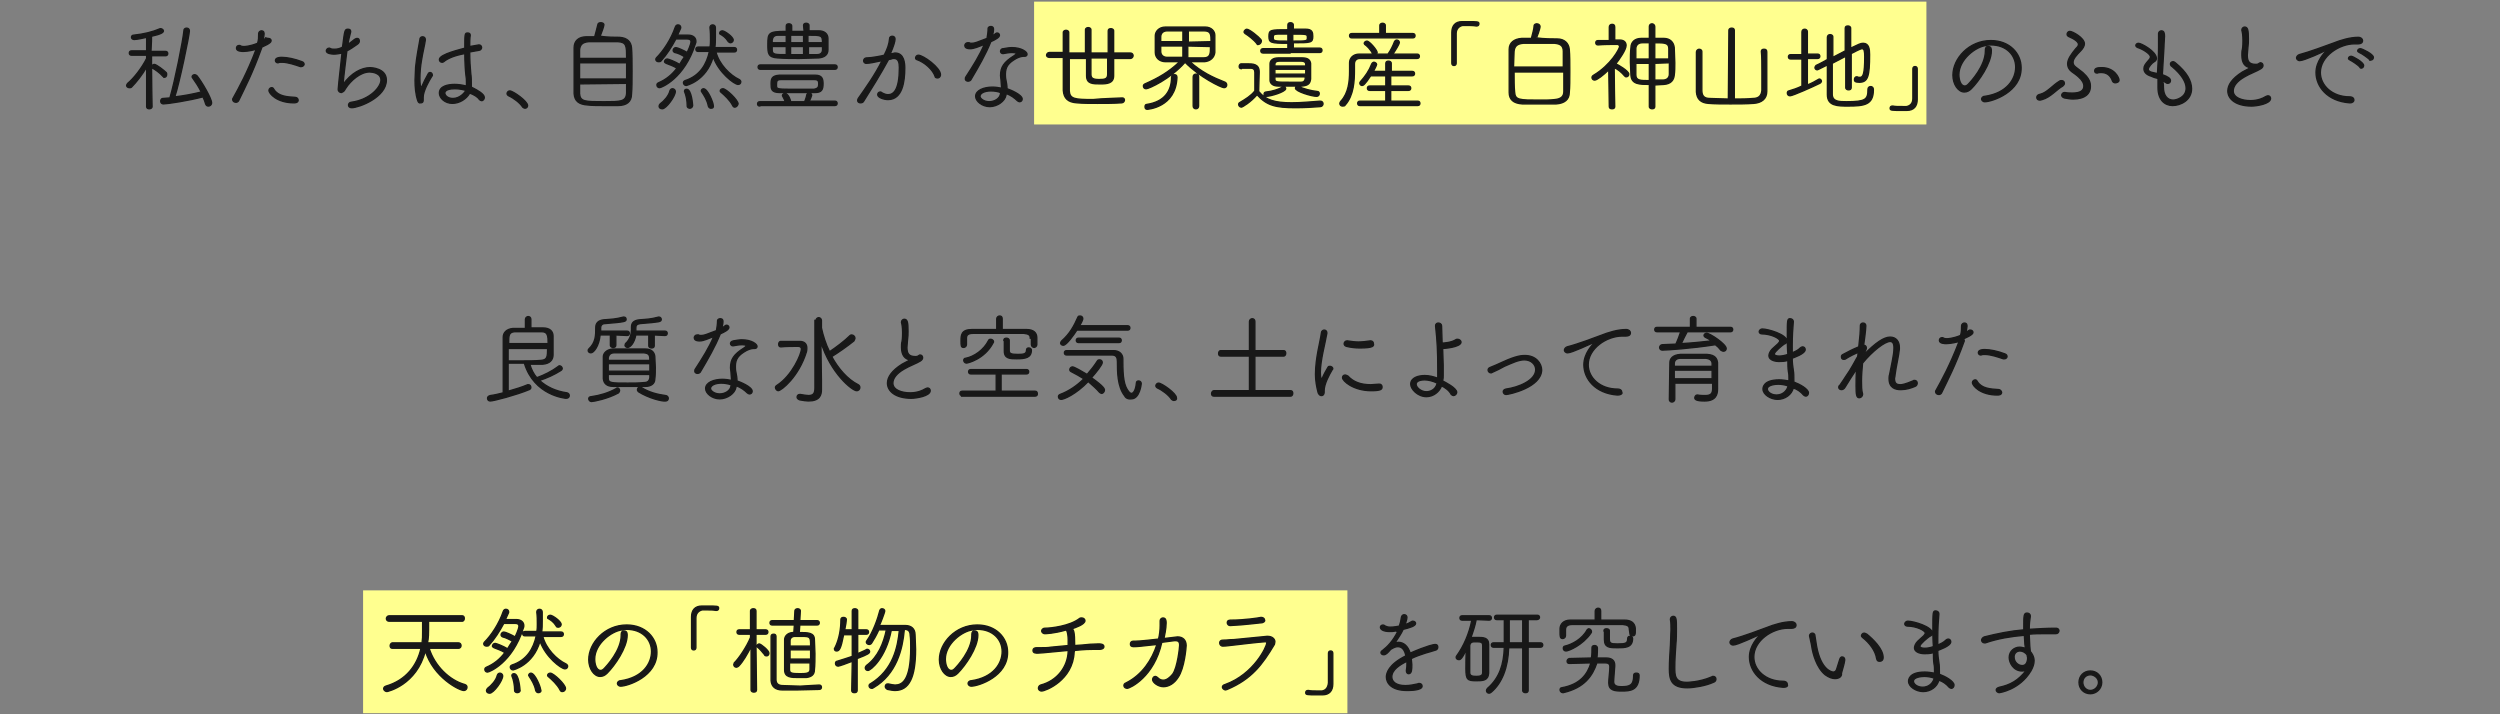 <?xml version="1.0" encoding="utf-8"?>
<!-- Generator: Adobe Illustrator 22.1.0, SVG Export Plug-In . SVG Version: 6.00 Build 0)  -->
<svg version="1.1" id="レイヤー_1" xmlns="http://www.w3.org/2000/svg" xmlns:xlink="http://www.w3.org/1999/xlink" x="0px"
	 y="0px" viewBox="0 0 462 132" style="enable-background:new 0 0 462 132;" xml:space="preserve">
<rect x="0" y="0" width="462" height="132" fill="#808080" stroke="none"/>
<style type="text/css">
	.st0{fill:#FFFF8F;}
	.st1{fill:#181818;stroke:#181818;stroke-width:0.25;stroke-miterlimit:10;}
</style>
<g>
	<rect x="191.1" y="0.3" class="st0" width="164.9" height="22.7"/>
	<rect x="67.1" y="109.1" class="st0" width="181.9" height="22.7"/>
	<g>
		<path class="st1" d="M27.1,12.4c-0.8,1.4-1.9,2.8-2.8,3.7c-0.1,0.1-0.2,0.1-0.4,0.1c-0.3,0-0.5-0.2-0.5-0.4c0-0.1,0.1-0.3,0.2-0.4
			c1.1-0.9,2.6-2.8,3.5-4.6v-0.6h-2.8c-0.3,0-0.4-0.2-0.4-0.4s0.1-0.4,0.4-0.4h2.8V6.9c-0.4,0.1-1.8,0.4-2.3,0.4
			c-0.3,0-0.5-0.2-0.5-0.4c0-0.2,0.1-0.4,0.4-0.4c1.9-0.2,3.5-0.6,4.9-1.2c0.1,0,0.1,0,0.1,0c0.2,0,0.5,0.2,0.5,0.4
			c0,0.3-0.4,0.6-2.2,1c0,0.2,0,1.4-0.1,2.8h2.7c0.3,0,0.4,0.2,0.4,0.4s-0.1,0.4-0.4,0.4H28c0,0.7,0,1.4,0,1.9
			c0,2.7,0.1,7.5,0.1,7.5c0,0.3-0.3,0.4-0.5,0.4c-0.3,0-0.5-0.1-0.5-0.4V12.4z M30.1,14.1c-0.5-0.6-1.5-1.3-1.9-1.5
			c-0.1-0.1-0.1-0.2-0.1-0.3c0-0.2,0.2-0.4,0.4-0.4c0.4,0,1.8,1.1,2.2,1.5c0.1,0.1,0.1,0.2,0.1,0.4c0,0.3-0.2,0.5-0.5,0.5
			C30.3,14.2,30.2,14.2,30.1,14.1z M30.2,19.2c-0.3,0-0.5-0.2-0.5-0.5c0-0.2,0.1-0.5,0.4-0.5c0.4,0,0.9-0.1,1.3-0.1
			c0.9-3,2.4-10.5,2.6-12.5c0-0.3,0.3-0.4,0.5-0.4c0.3,0,0.5,0.2,0.5,0.5c0,0.8-1.9,9.9-2.7,12.2c1.7-0.2,3.3-0.5,4.9-0.9
			c-0.5-1-1.1-1.9-1.6-2.6c-0.1-0.1-0.1-0.2-0.1-0.2c0-0.2,0.2-0.4,0.5-0.4c0.1,0,0.3,0.1,0.4,0.2c0.9,1.1,2.7,4.2,2.7,5
			c0,0.4-0.3,0.6-0.6,0.6c-0.2,0-0.4-0.1-0.5-0.4c-0.1-0.4-0.3-0.9-0.5-1.3C34.9,18.6,30.9,19.2,30.2,19.2z"/>
		<path class="st1" d="M48.3,9c-1.7,4.7-3,7.1-4.2,9.6c-0.1,0.2-0.3,0.3-0.5,0.3c-0.3,0-0.6-0.2-0.6-0.5c0-0.1,0-0.2,0.1-0.3
			c1-1.8,2.6-4.7,4.2-8.9V9.1c-0.2,0.1-1.5,0.4-2.3,0.4c-0.3,0-1.3,0-1.3-0.6c0-0.3,0.2-0.5,0.5-0.5c0.1,0,0.2,0,0.3,0.1
			c0.2,0.1,0.4,0.1,0.6,0.1c0.1,0,1,0,2.5-0.6c0.2-0.6,0.2-1.1,0.2-1.8c0-0.3,0.3-0.5,0.5-0.5c0.5,0,0.5,0.4,0.5,0.6
			c0,0.3-0.1,0.7-0.2,1.1C48.8,7.3,49,7.2,49.1,7c0.3,0.1,0.4,0.1,0.5,0.1c0.3,0,0.5,0.2,0.5,0.4c0,0.2-0.1,0.5-1.7,1.2L48.3,9z
			 M55.1,18.5c0,0.5-0.6,0.5-0.8,0.5c-3.1,0-4.6-1.7-4.6-2.3c0-0.3,0.3-0.5,0.5-0.5c0.2,0,0.3,0.1,0.4,0.3c0.8,1.3,2.4,1.4,4,1.5
			C54.9,18,55.1,18.3,55.1,18.5z M55.7,12.3c-0.1,0-0.1,0-0.2,0c-0.9-0.3-2.3-0.8-3.4-0.8c-0.3,0-0.5,0-0.7,0.1h-0.1
			c-0.2,0-0.4-0.2-0.4-0.4c0-0.3,0.2-0.6,1.2-0.6s2.4,0.3,3.7,0.8c0.3,0.1,0.4,0.3,0.4,0.5C56.2,12,56,12.3,55.7,12.3z"/>
		<path class="st1" d="M61.7,10c-0.4,0-1.4-0.1-1.4-0.6c0-0.2,0.2-0.5,0.5-0.5c0.1,0,0.2,0,0.3,0.1c0.2,0.1,0.5,0.1,0.7,0.1
			c0.5,0,1-0.1,1.5-0.4c0.4-3.1,0.4-3.3,1-3.3c0.3,0,0.5,0.1,0.5,0.4v0.1c-0.2,0.8-0.4,1.5-0.5,2.3c0.4-0.3,1-0.7,1.2-0.9
			c0.2-0.1,0.3-0.2,0.5-0.2c0.3,0,0.4,0.2,0.4,0.5c0,0.2-0.1,0.4-0.4,0.6c-0.7,0.5-1.3,0.9-1.9,1.2c-0.2,1.8-0.6,4.7-0.7,6.2
			c1.5-2.1,3.4-3.1,5-3.1c0.2,0,3,0.1,3,2.3c0,3.2-5.1,5.1-6.4,5.1c-0.4,0-0.6-0.2-0.6-0.5c0-0.2,0.2-0.5,0.5-0.5
			c3.6-0.5,5.5-2.9,5.5-4.1c0-1.3-1.6-1.5-2.1-1.5c-1.7,0-3.5,1.6-4.4,3c-0.2,0.3-0.3,0.6-0.6,0.7c-0.1,0-0.1,0.1-0.2,0.1
			c-0.3,0-0.6-0.2-0.6-0.6c0-0.2,0.1-1.3,0.7-6.7C62.7,9.9,62.2,10,61.7,10z"/>
		<path class="st1" d="M77.2,18.6c-0.4-1.2-0.5-2.5-0.5-3.8c0-0.8,0.1-1.6,0.1-2.4c0.2-2,0.6-3.9,0.8-5.1c0-0.4,0.3-0.5,0.5-0.5
			c0.3,0,0.5,0.2,0.5,0.5v0.1c-0.1,0.8-0.5,2.4-0.7,3.7c-0.2,1.1-0.3,2.3-0.3,3.4c0,0.9,0.1,1.7,0.2,1.7c0,0,0.1-0.1,0.2-0.3
			c0.2-0.5,0.8-1.7,1.1-2.2c0.1-0.2,0.2-0.3,0.4-0.3c0.2,0,0.4,0.2,0.4,0.5c0,0.1,0,0.1-0.1,0.2c-0.5,0.8-1.6,2.7-1.6,3.9
			c0,0.1,0,0.1,0,0.1c0,0.1,0,0.3,0,0.4c0,0.5-0.3,0.5-0.5,0.5C77.5,19.1,77.3,18.9,77.2,18.6z M86.8,17.2c-0.6,1.1-1.9,1.9-3.2,1.9
			c-1.4,0-2.4-1-2.4-1.9c0-1.3,1.6-1.6,2.8-1.6c0.7,0,1.4,0.1,2.2,0.3c0-0.3,0-0.5,0-0.7c0-0.4,0-0.8-0.1-1.3
			c-0.1-0.8-0.2-2.4-0.2-4c-2.2,0.4-3.3,1-3.9,1.5c-0.1,0.1-0.2,0.1-0.3,0.1c-0.3,0-0.5-0.2-0.5-0.5c0-1,4.1-1.9,4.7-2.1
			c0-2.6,0-2.8,0.5-2.8c0.3,0,0.5,0.1,0.5,0.4l0,0c-0.1,0.6-0.1,1.4-0.1,2.1c0.5-0.1,1.6-0.3,1.7-0.3c0.3,0,0.5,0.2,0.5,0.5
			c0,0.2-0.2,0.5-0.5,0.5c-0.6,0.1-1.2,0.2-1.7,0.3c0,1.5,0.1,3,0.2,4c0.1,0.6,0.1,1.3,0.1,1.9c0,0.1,0,0.2,0,0.2c0,0.1,0,0.3,0,0.4
			c0.1,0,0.1,0.1,0.2,0.1c1,0.5,2.2,1.2,2.2,1.8c0,0.3-0.2,0.6-0.5,0.6c-0.1,0-0.3-0.1-0.4-0.2C88.3,17.9,87.6,17.5,86.8,17.2
			L86.8,17.2z M84,16.4c-1.8,0-1.8,0.7-1.8,0.8c0,0.4,0.5,1,1.5,1c1.3,0,2.2-1.1,2.4-1.5C85,16.4,84.4,16.4,84,16.4z"/>
		<path class="st1" d="M97,20c-0.1,0-0.3-0.1-0.4-0.2c-0.5-0.8-1.7-1.7-2.6-2.1c-0.2-0.1-0.3-0.3-0.3-0.4c0-0.2,0.2-0.5,0.5-0.5
			c0.6,0,3.3,1.9,3.3,2.7C97.5,19.8,97.3,20,97,20z"/>
		<path class="st1" d="M114.5,6.9c1.5,0.1,2.1,0.9,2.2,1.9c0.1,1.1,0.1,2.8,0.1,4.4s0,3.2-0.1,4.2c0,1.4-0.9,2.1-2.5,2.1
			c-0.7,0-1.5,0-2.4,0c-1.2,0-2.4,0-3.2-0.1c-1.6-0.1-2.4-0.7-2.5-2.1c0-1,0-2.3,0-3.7c0-1.7,0-3.5,0-4.8c0-1.2,0.8-2,2.3-2
			c0.4,0,0.9,0,1.5,0c0.2-0.8,0.5-1.8,0.6-2.3c0-0.2,0.3-0.3,0.5-0.3c0.3,0,0.6,0.1,0.6,0.4s-0.5,1.6-0.7,2.1
			C112.2,6.9,113.7,6.9,114.5,6.9z M115.8,11.6h-8.7c0,1,0,2,0,3h8.7V11.6z M115.8,10.8c0-2.3,0-3-1.6-3.1c-0.7,0-1.8,0-2.8,0
			s-2,0-2.6,0c-1.2,0.1-1.6,0.6-1.7,1.5c0,0.4,0,1,0,1.6H115.8z M107.1,15.5c0,0.7,0,1.4,0,1.8c0.1,1.5,1,1.5,4.5,1.5
			c3.1,0,4.1,0,4.2-1.6c0-0.5,0-1.1,0-1.8L107.1,15.5L107.1,15.5z"/>
		<path class="st1" d="M124.7,9.7c-0.2-0.1-0.3-0.2-0.3-0.4c0-0.2,0.2-0.5,0.5-0.5s1.4,0.5,2.1,0.9c0.1-0.2,0.7-1.5,0.7-2
			c0-0.3-0.2-0.5-0.7-0.5s-1.3,0-2.1,0c-0.8,1.5-1.7,2.9-2.7,4c-0.1,0.2-0.3,0.2-0.5,0.2c-0.3,0-0.5-0.2-0.5-0.4
			c0-0.1,0-0.2,0.1-0.3c1.3-1.3,2.7-3.4,3.5-5.7c0.1-0.3,0.3-0.4,0.5-0.4c0.3,0,0.5,0.2,0.5,0.5c0,0.1,0,0.1-0.6,1.4h1.9h0.1
			c0.9,0,1.4,0.5,1.4,1.1c0,0.2,0,0.3-0.1,0.5c-2,6.4-6.3,8.1-6.6,8.1c-0.3,0-0.5-0.2-0.5-0.5c0-0.2,0.1-0.3,0.3-0.4
			c1.4-0.6,2.5-1.5,3.4-2.7c-0.6-0.4-1.5-0.7-2-0.9c-0.2-0.1-0.3-0.2-0.3-0.3c0-0.2,0.2-0.5,0.5-0.5c0.2,0,1.5,0.5,2.3,1
			c0.3-0.5,0.6-1,0.9-1.4C126.1,10.2,125.3,9.8,124.7,9.7z M121.8,19.6c0-0.1,0.1-0.3,0.2-0.4c0.7-0.5,1.6-1.5,1.8-2.4
			c0.1-0.3,0.3-0.4,0.5-0.4s0.5,0.2,0.5,0.5c0,0.9-1.7,3.2-2.4,3.2C122,20.1,121.8,19.9,121.8,19.6z M132.3,9.6
			c0.6,2.3,2.6,4.3,4.3,5.1c0.2,0.1,0.3,0.3,0.3,0.4c0,0.3-0.2,0.5-0.5,0.5c-0.7,0-3.6-2.2-4.6-5.1c-1.3,4.5-5,5.3-5,5.3
			c-0.3,0-0.5-0.3-0.5-0.5s0.1-0.3,0.3-0.4c2.8-0.9,4-3.1,4.5-5.4h-2.1l0,0c-0.3,0-0.4-0.2-0.4-0.4c0-0.2,0.1-0.4,0.4-0.4h2.2
			c0.1-0.4,0.1-0.9,0.1-1.3c0-0.8,0-1.5-0.1-2.3c0-0.3,0.2-0.5,0.5-0.5s0.5,0.2,0.5,0.5c0,0.6,0,1.2,0,1.7c0,0.7,0,1.3-0.1,2h3.6
			c0.3,0,0.4,0.2,0.4,0.4c0,0.2-0.1,0.4-0.4,0.4L132.3,9.6z M127.5,20c-0.2,0-0.5-0.1-0.5-0.4c0-1-0.2-2-0.5-2.7v-0.1
			c0-0.2,0.2-0.3,0.4-0.3c0.9,0,1.1,2.9,1.1,3C128,19.8,127.7,20,127.5,20z M131.4,20c-0.2,0-0.4-0.1-0.5-0.4
			c-0.2-1.1-0.8-2-1.2-2.6c0-0.1-0.1-0.1-0.1-0.2c0-0.2,0.2-0.4,0.4-0.4c0.8,0,1.8,2.6,1.8,3C131.9,19.8,131.8,20,131.4,20z
			 M134.6,7.7c-0.5-0.8-1-1.1-1.5-1.4c-0.1,0-0.1-0.1-0.1-0.2c0-0.2,0.2-0.4,0.5-0.4c0.4,0,2,1.1,2,1.7c0,0.3-0.3,0.5-0.5,0.5
			S134.8,7.8,134.6,7.7z M135.8,19.8c-0.2,0-0.3-0.1-0.4-0.3c-0.5-1-1.5-1.9-2.2-2.5c-0.1-0.1-0.1-0.1-0.1-0.2
			c0-0.2,0.2-0.4,0.5-0.4c0.6,0,2.8,2.1,2.8,2.8C136.3,19.6,136,19.8,135.8,19.8z"/>
		<path class="st1" d="M140.4,19.6c-0.3,0-0.4-0.2-0.4-0.4c0-0.2,0.1-0.4,0.4-0.4h4.7c-0.1-0.4-0.3-0.7-0.5-1.1v-0.1
			c0-0.2,0.3-0.3,0.5-0.3c0.6,0,1,1.3,1,1.4v0.1h2.6c0.1-0.3,0.3-0.7,0.4-1.3c0.1-0.2,0.2-0.3,0.4-0.3c0.3,0,0.5,0.2,0.5,0.4
			c0,0.1-0.3,0.9-0.5,1.1h4.8c0.3,0,0.4,0.2,0.4,0.4c0,0.2-0.1,0.4-0.4,0.4h-13.9V19.6z M140.5,12.8c-0.3,0-0.4-0.2-0.4-0.4
			c0-0.2,0.1-0.4,0.4-0.4h13.8c0.3,0,0.4,0.2,0.4,0.4c0,0.2-0.1,0.4-0.4,0.4H140.5z M148.5,4.7c0-0.3,0.2-0.4,0.5-0.4
			c0.2,0,0.5,0.1,0.5,0.4v1c0.6,0,1.2,0,1.8,0c1.1,0,1.7,0.6,1.7,1.4c0,0.3,0,0.6,0,0.9c0,0.4,0,0.9,0,1.2c0,0.9-0.6,1.4-1.7,1.5
			c-1.2,0-2.4,0.1-3.6,0.1c-1.4,0-2.7,0-4-0.1c-1.8-0.1-1.8-0.9-1.8-2.5c0-2.1,0.1-2.4,3.4-2.4v-1c0-0.3,0.2-0.4,0.5-0.4
			c0.2,0,0.5,0.1,0.5,0.4v1h2.3L148.5,4.7L148.5,4.7z M147.4,17.1c-1.1,0-2.3,0-3.3,0c-1.6,0-1.6-0.7-1.6-1.6s0.1-1.5,1.5-1.6
			c1.1,0,2.2,0,3.3,0s2.3,0,3.4,0c1.3,0,1.4,0.8,1.4,1.6c0,1.1-0.3,1.6-1.5,1.6C149.8,17.1,148.6,17.1,147.4,17.1z M145.3,6.5
			c-0.5,0-1,0-1.5,0c-0.8,0-1,0.4-1.1,0.9c0,0.1,0,0.3,0,0.5h2.6V6.5z M145.3,8.6h-2.6c0,0.2,0,0.5,0,0.6c0,0.9,0.5,0.9,2.6,0.9V8.6
			z M151.3,15.6c0-0.5,0-0.9-0.8-0.9c-0.9,0-2,0-3.1,0s-2.2,0-3.1,0c-0.7,0-0.8,0.3-0.8,0.8c0,0.1,0,0.2,0,0.4
			c0,0.6,0.3,0.6,3.5,0.6c1.2,0,2.4,0,3.4,0C151.1,16.4,151.3,16.1,151.3,15.6z M148.5,6.5h-2.4v1.4h2.4V6.5z M148.5,8.6h-2.4v1.5
			h2.4V8.6z M152,7.9c0-1.4-0.2-1.4-2.7-1.4v1.4H152z M149.4,8.6v1.5c0.5,0,1.1,0,1.6,0c0.6,0,1-0.3,1-0.9c0-0.2,0-0.4,0-0.6H149.4z
			"/>
		<path class="st1" d="M164.9,9.9c0.2,0,0.3-0.1,0.5-0.1c1.7,0,1.8,1.9,1.8,2.8c0,2.4-0.4,5.8-3.1,5.8c-0.8,0-1.9-0.4-1.9-0.9
			c0-0.3,0.2-0.5,0.5-0.5c0.1,0,0.1,0,0.2,0.1c0.5,0.3,0.9,0.4,1.2,0.4c1,0,2.1-0.8,2.1-5c0-1-0.2-1.7-1-1.7c-0.1,0-0.3,0-0.5,0.1
			c-0.1,0-0.3,0.1-0.5,0.1c-1.4,2.6-3.4,5.8-4.6,7.7c-0.1,0.2-0.3,0.3-0.6,0.3s-0.5-0.2-0.5-0.4c0-0.1,0-0.2,0.1-0.4
			c1.2-1.7,3.2-4.5,4.4-7c-1.4,0.3-2.3,0.5-2.9,0.5c-0.4,0-0.5-0.3-0.5-0.5s0.2-0.5,0.5-0.5l0,0h0.1c0.9,0,2.9-0.4,3.2-0.5
			c0.6-1.2,0.9-2,1-3.1c0-0.3,0.3-0.4,0.5-0.4c0.3,0,0.5,0.2,0.5,0.5c0,0.4-0.2,1.2-0.9,2.8L164.9,9.9z M172.8,14.1
			c-0.4-1.2-1.9-2.6-3.4-3.1c-0.2-0.1-0.2-0.2-0.2-0.3c0-0.2,0.2-0.5,0.5-0.5c0.9,0,4.1,2.3,4.1,3.6c0,0.4-0.3,0.6-0.5,0.6
			C173,14.4,172.8,14.3,172.8,14.1z"/>
		<path class="st1" d="M179.3,9c-0.8,0-1-0.3-1-0.6c0-0.2,0.2-0.5,0.5-0.5c0.1,0,0.2,0,0.3,0c0.1,0.1,0.3,0.1,0.5,0.1
			c0.5,0,1-0.2,2.8-0.9c0.1-0.6,0.2-1.2,0.2-1.8c0-0.3,0.3-0.4,0.5-0.4c0.1,0,0.5,0,0.5,0.5c0,0.4-0.1,0.8-0.2,1.2
			c0.2-0.1,0.4-0.2,0.6-0.4c0.1-0.1,0.2-0.1,0.3-0.1c0.2,0,0.4,0.2,0.4,0.4c0,0.4-0.7,0.8-1.6,1.2c-0.9,2.3-2.3,4.7-3.6,6.9
			c-0.1,0.3-0.4,0.4-0.6,0.4c-0.2,0-0.5-0.1-0.5-0.4c0-0.1,0-0.3,0.1-0.4c1.3-2,2.5-3.9,3.4-6C180.9,8.6,180,9,179.3,9z M185.9,17.6
			c-0.2,1.1-1.6,2.1-3,2.1s-2.6-1-2.6-1.9c0-1.1,1.5-1.7,3.1-1.7c0.6,0,1.2,0.1,1.7,0.2c0-0.4-0.1-0.9-0.1-1.3s-0.1-0.7-0.1-1
			c0-1.6,0.6-2.5,2.5-3.7c0.3-0.2,0.4-0.3,0.4-0.4c0-0.2-0.7-0.2-0.8-0.2c-0.5,0-1,0.1-1.6,0.2h-0.1c-0.2,0-0.4-0.2-0.4-0.4
			S185,9,185.4,9c0.6-0.1,1.1-0.2,1.6-0.2c1.8,0,2.8,0.8,2.8,1.2c0,0.3-0.2,0.4-0.5,0.4h-0.1h-0.1c-0.4,0-0.9,0.2-1.3,0.4
			c-1.4,0.8-2,1.5-2,2.9c0,0.3,0,0.7,0.1,1.1c0.1,0.5,0.2,1,0.2,1.6c0.6,0.2,2.8,1.1,2.8,1.9c0,0.3-0.2,0.5-0.5,0.5
			c-0.1,0-0.3-0.1-0.4-0.2c-0.5-0.5-1.2-1-2-1.3C185.9,17.5,185.9,17.5,185.9,17.6z M183.1,16.8c-1.1,0-2,0.4-2,1c0,0.4,0.7,1,1.7,1
			s2-0.6,2.1-1.5c0-0.1,0-0.1,0-0.2C184.4,16.9,183.8,16.8,183.1,16.8z"/>
		<path class="st1" d="M207.4,18.1c0.3,0,0.4,0.2,0.4,0.4c0,0.2-0.2,0.5-0.5,0.5c-1.4,0.1-3,0.1-4.5,0.1c-1.4,0-2.7,0-3.8-0.1
			c-1.6-0.1-2.4-0.8-2.5-2.3c0-0.6,0-1.4,0-2.3c0-1.2,0-2.5,0-3.8h-2.6c-0.3,0-0.5-0.2-0.5-0.4c0-0.2,0.2-0.5,0.5-0.5h2.6
			c0-1.4,0-2.8,0-3.7c0-0.3,0.3-0.4,0.5-0.4s0.5,0.1,0.5,0.4c0,1,0,2.3,0,3.8h3.1V5.5c0-0.3,0.3-0.4,0.5-0.4s0.5,0.1,0.5,0.4l0,0
			c0,0.9,0,2.6,0,4.3h3.2c0-1.5,0-3.1,0-4.1c0-0.3,0.2-0.4,0.5-0.4c0.2,0,0.5,0.1,0.5,0.4c0,1,0,2.6,0,4.1h3.1
			c0.3,0,0.5,0.2,0.5,0.5c0,0.2-0.2,0.5-0.5,0.5h-3.1c0,1.3,0,2.5,0,3.2c0,1.4-1.2,1.5-2.4,1.5c-1.5,0-2.6,0-2.6-1.5v-3.2h-3.2
			c0,1,0,2,0,2.9c0,1.3,0,2.4,0,3.1c0.1,1.5,1,1.6,4.4,1.6C203.8,18.2,205.8,18.2,207.4,18.1L207.4,18.1z M201.6,10.7
			c0,1.2,0,2.3,0,3s0.3,1,1.5,1c1.1,0,1.6-0.1,1.6-1c0-0.6,0-1.7,0-3H201.6z"/>
		<path class="st1" d="M211.8,16.4c-0.3,0-0.5-0.2-0.5-0.5c0-0.2,0.1-0.3,0.3-0.4c2.5-1.1,4.4-2.2,6.4-4.1c-0.8,0-1.5,0-2.2,0h-0.4
			c-1.2,0-1.9-0.8-1.9-1.7c0-0.6,0-1.1,0-1.6s0-1,0-1.5c0-0.7,0.6-1.6,1.9-1.6c0.8,0,2.1,0,3.5,0s2.8,0,3.8,0c1.2,0,1.8,0.8,1.8,1.5
			c0,0.5,0,1,0,1.6s0,1.1,0,1.6c-0.1,0.9-0.8,1.6-1.9,1.7h-0.5c-0.7,0-1.4,0-2.2,0c2.1,1.9,4.2,2.9,6.5,3.8c0.2,0.1,0.3,0.3,0.3,0.5
			c0,0.3-0.2,0.5-0.5,0.5c-0.5,0-4.6-2-7.2-4.7C216.3,14.6,212.3,16.4,211.8,16.4z M217.5,14.3c-0.2,5.6-5.5,5.9-5.5,5.9
			c-0.3,0-0.4-0.2-0.4-0.5c0-0.2,0.1-0.4,0.3-0.4c3.4-0.5,4.6-2.6,4.6-5c0-0.3,0.3-0.5,0.5-0.5C217.3,13.8,217.5,13.9,217.5,14.3
			L217.5,14.3z M218.6,5.7c-1.1,0-2.2,0-2.9,0c-0.8,0-1.2,0.5-1.2,1.1c0,0.3,0,0.6,0,0.9h4.1L218.6,5.7L218.6,5.7z M218.6,8.5h-4.1
			c0,0.4,0,0.7,0,1c0,0.7,0.5,1.1,1.2,1.1c0.8,0,1.8,0,2.9,0L218.6,8.5L218.6,8.5z M223.8,7.7c0-1.3,0-2-1.3-2c-0.7,0-1.8,0-2.9,0
			v2.1L223.8,7.7L223.8,7.7z M219.5,8.5v2.2c1.1,0,2.1,0,2.9,0c1.3,0,1.3-0.8,1.3-2.1L219.5,8.5L219.5,8.5z M220.5,14.2
			c0-0.3,0.2-0.5,0.5-0.5s0.5,0.1,0.5,0.5v5.4c0,0.3-0.2,0.5-0.5,0.5s-0.5-0.2-0.5-0.5V14.2z"/>
		<path class="st1" d="M229.4,12.7c-0.3,0-0.4-0.2-0.4-0.4c0-0.2,0.1-0.5,0.4-0.5h1.1c1,0,2.2,0,2.2,1.5c0,1.1-0.1,2.3-0.1,3.6
			c1.3,1.6,3,2.1,6.1,2.1c1.8,0,3.7-0.2,5.2-0.3h0.1c0.3,0,0.5,0.2,0.5,0.5c0,0.2-0.2,0.5-0.5,0.5c-1.2,0.1-2.9,0.2-4.6,0.2
			c-3.7,0-5.3-0.4-7.1-2.4c-1.2,1.4-2.7,2.3-2.9,2.3c-0.3,0-0.5-0.3-0.5-0.5s0.1-0.3,0.3-0.4c1-0.6,2-1.2,2.7-2.1c0-0.7,0-1.4,0-2.1
			c0-0.5,0-0.9,0-1.3c0-0.5-0.2-0.8-0.8-0.8h-1.7V12.7z M232.3,8.1c-0.6-0.8-1.7-1.6-2.2-1.9c-0.1-0.1-0.2-0.2-0.2-0.3
			c0-0.2,0.3-0.5,0.5-0.5c0.5,0,2.2,1.4,2.6,1.9c0.1,0.1,0.1,0.2,0.1,0.3c0,0.3-0.3,0.6-0.5,0.6C232.4,8.3,232.3,8.2,232.3,8.1z
			 M238.4,9.8h-5c-0.3,0-0.4-0.2-0.4-0.4c0-0.2,0.1-0.4,0.4-0.4h4.6V8c-3.2,0-3.5-0.1-3.5-1.3c0-1.2,0.3-1.2,3.5-1.2V4.6
			c0-0.3,0.2-0.4,0.5-0.4c0.2,0,0.5,0.1,0.5,0.4v0.8c0.8,0,1.5,0,2.3,0c1.2,0,1.3,0.6,1.3,1.3c0,1.2-0.3,1.2-3.6,1.2v1h4.9
			c0.3,0,0.4,0.2,0.4,0.4c0,0.2-0.1,0.4-0.4,0.4H238.4z M234,17.8c-0.3,0-0.4-0.2-0.4-0.4c0-0.2,0.1-0.4,0.4-0.4
			c1.1-0.1,2.3-0.5,3-0.9c0.1-0.1,0.1-0.1,0.2-0.1c0.2,0,0.4,0.2,0.4,0.4C237.5,17,234.8,17.8,234,17.8z M240.6,15.9
			c-0.6,0-1.4,0-2.2,0s-1.6,0-2.2,0c-1,0-1.5-0.5-1.5-1.1c0-0.4,0-0.9,0-1.5c0-0.5,0-1,0-1.5c0-0.6,0.5-1.1,1.5-1.1
			c0.6,0,1.4,0,2.2,0s1.6,0,2.3,0c1,0,1.4,0.4,1.5,1c0,0.4,0,0.8,0,1.3c0,0.6,0,1.2,0,1.6C242.1,15.4,241.8,15.8,240.6,15.9z
			 M238,6.3c-0.7,0-1.3,0-1.9,0c-0.7,0-0.8,0.2-0.8,0.6c0,0.7,0.1,0.7,2.7,0.7V6.3z M241.3,12.2c0-0.1,0-0.2,0-0.3
			c0-0.4-0.3-0.6-0.8-0.6s-1.3,0-2.1,0c-0.7,0-1.5,0-2,0s-0.8,0.2-0.8,0.6v0.3H241.3z M241.3,12.8h-5.7v0.9h5.7V12.8z M235.6,14.2
			c0,0.1,0,0.3,0,0.4c0,0.6,0.3,0.6,2.8,0.6c0.8,0,1.5,0,2,0c0.6,0,0.7-0.3,0.8-0.6c0-0.1,0-0.2,0-0.4H235.6z M238.9,7.6
			c2.7,0,2.7,0,2.7-0.7c0-0.6-0.1-0.6-2.7-0.6V7.6z M243.3,17.8c-0.9,0-3.9-0.9-3.9-1.5c0-0.2,0.2-0.4,0.4-0.4c0.1,0,0.1,0,0.2,0.1
			c0.9,0.4,2.3,0.8,3.4,0.9c0.3,0,0.4,0.2,0.4,0.4C243.8,17.6,243.6,17.8,243.3,17.8z"/>
		<path class="st1" d="M256.5,10c0.5-0.7,0.9-1.5,1.2-2.3c0.1-0.2,0.3-0.3,0.4-0.3c0.3,0,0.5,0.2,0.5,0.5c0,0.2-0.7,1.4-1.2,2.1
			c1.5,0,3,0,4.5,0c0.3,0,0.4,0.2,0.4,0.4c0,0.2-0.1,0.4-0.4,0.4c-1.2,0-2.5,0-3.7,0c-2.4,0-4.8,0-6.9,0c-0.7,0-1,0.5-1,1v1.1
			c0,2-0.1,4.7-1.7,6.5c-0.1,0.2-0.3,0.2-0.5,0.2c-0.3,0-0.5-0.2-0.5-0.5c0-0.1,0.1-0.3,0.2-0.4c1.4-1.5,1.6-3.7,1.6-5.5
			c0-0.6,0-1.1,0-1.6c0-0.8,0.6-1.6,1.8-1.6h2.5c-0.4-0.9-1.2-1.6-1.5-1.8C252.1,8,252.1,8,252.1,8c0-0.2,0.3-0.4,0.5-0.4
			c0.5,0,1.9,1.7,1.9,2.1c0,0.1-0.1,0.2-0.1,0.3C254.4,10,256.5,10,256.5,10z M249.8,7c-0.3,0-0.4-0.2-0.4-0.4
			c0-0.2,0.1-0.4,0.4-0.4h5.2V4.7c0-0.3,0.3-0.4,0.5-0.4s0.5,0.1,0.5,0.4v1.5h5.1c0.3,0,0.4,0.2,0.4,0.4c0,0.2-0.1,0.4-0.4,0.4
			H249.8z M251.3,19.5c-0.3,0-0.4-0.2-0.4-0.4c0-0.2,0.1-0.4,0.4-0.4h4.8v-2h-3c-0.3,0-0.4-0.2-0.4-0.4c0-0.2,0.1-0.4,0.4-0.4h3V14
			h-2.8c-1.1,1.7-1.4,1.8-1.6,1.8c-0.2,0-0.4-0.2-0.4-0.4c0-0.1,0-0.2,0.1-0.3c0.9-1,1.6-2,2.1-3.3c0.1-0.2,0.3-0.3,0.4-0.3
			c0.2,0,0.5,0.2,0.5,0.4c0,0.2-0.5,1.1-0.6,1.3h2.3v-1.5c0-0.3,0.2-0.4,0.5-0.4c0.2,0,0.5,0.1,0.5,0.4v1.5h3.9
			c0.3,0,0.4,0.2,0.4,0.4c0,0.2-0.1,0.4-0.4,0.4H257v1.9h3.3c0.3,0,0.4,0.2,0.4,0.4c0,0.2-0.1,0.4-0.4,0.4H257v2h5
			c0.3,0,0.4,0.2,0.4,0.4c0,0.2-0.1,0.4-0.4,0.4H251.3z"/>
		<path class="st1" d="M269.1,6.2c0,0.6,0,1.4,0,2.2c0,1,0,2.1,0,3.3c0,0.3-0.2,0.4-0.4,0.4c-0.2,0-0.4-0.1-0.4-0.4c0-1,0-2,0-3
			s0-1.9,0-2.7c0-1.2,0.6-2,1.9-2c0.3,0,0.6,0,0.9,0c2,0,2.2,0,2.2,0.4c0,0.2-0.1,0.4-0.4,0.4c0,0,0,0-0.1,0c-0.6-0.1-1-0.1-2.5-0.1
			C269.8,4.8,269.1,5.2,269.1,6.2z"/>
		<path class="st1" d="M287.8,7.2c1.3,0,2.1,0.8,2.2,1.9s0.1,2.6,0.1,4.1s0,3-0.1,3.9c0,1.3-0.9,2-2.4,2.1c-0.9,0-2.1,0-3.2,0
			c-1.2,0-2.3,0-3.1,0c-1.6-0.1-2.4-0.8-2.4-2.1c0-1,0-2.2,0-3.5c0-1.5,0-3.2,0-4.5c0-1.2,0.9-1.9,2.3-2c0.5,0,1.1,0,1.8,0
			c0.2-0.8,0.5-1.8,0.5-2.3c0-0.3,0.3-0.4,0.5-0.4c0.3,0,0.6,0.2,0.6,0.5c0,0.4-0.6,2.1-0.7,2.1C285.4,7.2,286.9,7.2,287.8,7.2z
			 M288.9,12.4c0-1.1,0-2.1,0-2.9c0-1.1-0.6-1.4-1.6-1.5c-0.8,0-1.9,0-3,0s-2.2,0-2.8,0c-1.1,0.1-1.6,0.5-1.7,1.5
			c0,0.8-0.1,1.8-0.1,2.9H288.9z M279.8,13.3c0,1.4,0,2.7,0.1,3.7c0.1,1.5,0.8,1.5,4.7,1.5c1,0,2,0,2.7-0.1c1.2-0.1,1.7-0.6,1.7-1.5
			c0-1,0-2.3,0-3.6H279.8z"/>
		<path class="st1" d="M297.3,12.9c-1,1-2.2,1.9-2.6,1.9c-0.3,0-0.5-0.2-0.5-0.5c0-0.1,0.1-0.3,0.3-0.4c3.2-1.9,4.8-4.9,4.8-5.3
			c0-0.2-0.2-0.4-0.4-0.4c-1,0-2.5,0-3.6,0.1l0,0c-0.3,0-0.4-0.2-0.4-0.4c0-0.2,0.1-0.4,0.4-0.4h2.1V5c0-0.3,0.2-0.5,0.5-0.5
			s0.5,0.1,0.5,0.5v2.4h0.9c0.8,0,1.2,0.4,1.2,1c0,0.8-1.2,2.5-1.9,3.4c0.3,0.1,2.4,1.3,2.4,1.9c0,0.3-0.2,0.5-0.5,0.5
			c-0.1,0-0.2-0.1-0.3-0.2c-0.5-0.6-1.2-1.2-1.9-1.5c0,2.3,0.1,7.2,0.1,7.2c0,0.3-0.2,0.4-0.5,0.4s-0.5-0.1-0.5-0.4L297.3,12.9z
			 M304.8,15.6c-1.8,0-3.3,0-3.4-1.7c0-0.7-0.1-1.5-0.1-2.4c0-1,0-1.9,0.1-2.7c0-1,0.7-1.7,1.9-1.7c0.5,0,1,0,1.5,0V4.9
			c0-0.3,0.2-0.5,0.5-0.5c0.2,0,0.5,0.2,0.5,0.5v2.2c0.5,0,1.1,0,1.7,0c1.1,0,1.8,0.7,1.9,1.7c0,0.9,0.1,1.9,0.1,2.8
			c0,0.8,0,1.6-0.1,2.3c-0.1,0.9-0.6,1.6-1.9,1.7c-0.6,0-1.2,0.1-1.7,0.1v4c0,0.3-0.2,0.4-0.5,0.4c-0.2,0-0.5-0.1-0.5-0.4V15.6z
			 M304.8,7.9c-0.5,0-0.9,0-1.3,0c-0.8,0-1.2,0.5-1.2,1.1s0,1.2,0,1.9h2.5V7.9z M304.8,11.7h-2.5c0,0.7,0,1.5,0,2.1
			c0,1.1,0.8,1.1,2.5,1.1V11.7z M308.4,10.9c0-0.7,0-1.4,0-1.9c0-1.1-0.8-1.1-2.6-1.1v3H308.4z M305.8,11.7v3.1c0.5,0,1,0,1.5,0
			c0.7,0,1.2-0.4,1.2-1.1c0-0.6,0-1.3,0-2.1L305.8,11.7L305.8,11.7z"/>
		<path class="st1" d="M319.5,5.6c0-0.3,0.3-0.4,0.5-0.4c0.3,0,0.5,0.1,0.5,0.4v12.7c1.2,0,2.4,0,3.4-0.1c1,0,1.6-0.4,1.7-1.5
			c0-0.8,0-2,0-3.3c0-1.5,0-3-0.1-3.9l0,0c0-0.3,0.2-0.4,0.5-0.4s0.5,0.1,0.5,0.5c0,0.7,0,2.1,0,3.5s0,2.9,0,3.8
			c0,1.4-1,2.1-2.4,2.2c-1.3,0.1-2.8,0.1-4.3,0.1s-3,0-4.1-0.1c-1.4-0.1-2.1-0.8-2.2-2.1c0-0.9,0-2.3,0-3.6c0-1.4,0-2.8,0-3.8
			c0-0.3,0.3-0.5,0.5-0.5c0.3,0,0.5,0.2,0.5,0.4l0,0c0,0.7,0,1.9,0,3c0,1.6,0,3.3,0,4.2c0,1,0.4,1.5,1.5,1.5c0.9,0,2.1,0.1,3.4,0.1
			L319.5,5.6z"/>
		<path class="st1" d="M333,10.9h-2.1c-0.3,0-0.4-0.2-0.4-0.4c0-0.2,0.1-0.4,0.4-0.4h2.1V5.9c0-0.3,0.2-0.5,0.5-0.5
			c0.2,0,0.5,0.1,0.5,0.5V10h1.9c0.3,0,0.4,0.2,0.4,0.4c0,0.2-0.1,0.4-0.4,0.4H334v4.9c0.8-0.3,1.5-0.7,2-1c0.1,0,0.1-0.1,0.2-0.1
			c0.2,0,0.4,0.2,0.4,0.4c0,0.1-0.1,0.3-0.3,0.4c-1.2,0.6-5,2.3-5.5,2.3c-0.3,0-0.5-0.2-0.5-0.5c0-0.2,0.1-0.4,0.3-0.4
			c0.7-0.2,1.6-0.5,2.4-0.9V10.9z M340.9,10.5l-2.3,1.2c0,2.3,0,4.6,0,5.7c0,1.4,1.3,1.4,2.6,1.4c3.6,0,4-0.4,4-2.3
			c0-0.3,0.2-0.5,0.5-0.5c0.2,0,0.5,0.1,0.5,0.6c0,2.8-1.7,3-4.7,3c-1.9,0-3.8,0-3.8-2.1V12c-1.8,0.9-1.8,0.9-1.9,0.9
			c-0.2,0-0.4-0.2-0.4-0.4c0-0.1,0.1-0.3,0.2-0.4c0,0,0.9-0.4,2.1-1.1V6.9c0-0.3,0.2-0.5,0.5-0.5c0.2,0,0.5,0.1,0.5,0.4
			c0,1,0,2.3,0,3.8l2.3-1.2V5.2c0-0.3,0.2-0.4,0.5-0.4c0.2,0,0.5,0.1,0.5,0.4v3.7c1.5-0.7,1.8-0.9,2.3-0.9c1.1,0,1.2,1.1,1.2,2.1
			c0,4-0.3,5.1-1.9,5.1c-0.8,0-0.9-0.2-0.9-0.5c0-0.2,0.1-0.5,0.4-0.5h0.1c0.2,0.1,0.3,0.1,0.5,0.1c0.6,0,0.9-0.6,0.9-3.8
			c0-1.1-0.1-1.5-0.5-1.5c-0.1,0-0.3,0-2,0.9v6.3c0,0.3-0.2,0.4-0.5,0.4c-0.2,0-0.5-0.1-0.5-0.4v-5.7H340.9z"/>
		<path class="st1" d="M353.5,18.2c0-0.6,0-1.4,0-2.2c0-1,0-2.1,0-3.3c0-0.3,0.2-0.4,0.4-0.4c0.2,0,0.4,0.1,0.4,0.4c0,1,0,2,0,3
			c0,0.9,0,1.8,0,2.7c0,1.2-0.6,2-1.9,2c-0.3,0-0.6,0-0.9,0c-2,0-2.2,0-2.2-0.4c0-0.2,0.1-0.4,0.4-0.4c0,0,0,0,0.1,0
			c0.5,0.1,0.8,0.1,2.5,0.1C352.9,19.6,353.5,19.2,353.5,18.2z"/>
		<path class="st1" d="M366.8,18.8c-0.4,0-0.6-0.3-0.6-0.5s0.2-0.5,0.6-0.5c4.1-0.6,5.7-3.2,5.7-5.4c0-2.2-1.7-4.1-4.6-4.1
			c-0.3,0-0.6,0-0.8,0.1c-2,0.2-5.1,2.6-5.1,5.4c0,0.9,0.3,2.1,1.1,2.1c0.2,0,0.4-0.1,0.6-0.3c0.5-0.5,3.2-3.4,3.2-6.2
			c0-0.1,0-0.1,0-0.2l0,0c0-0.4,0.2-0.6,0.5-0.6c0.6,0,0.6,0.5,0.6,0.8c0,2.3-2.3,5.6-3.7,7c-0.4,0.4-0.8,0.6-1.3,0.6
			c-1.1,0-2.1-1.4-2.1-3.1c0-3.1,3-6.4,7-6.4c3.5,0,5.6,2.4,5.6,5C373.6,17,368.1,18.8,366.8,18.8z"/>
		<path class="st1" d="M377.4,18.4c-0.1,0-0.3,0.1-0.4,0.1c-0.4,0-0.6-0.2-0.6-0.5s0.2-0.5,0.7-0.6c1.2-0.3,2.3-1.7,3.5-2.4
			c0.1-0.1,0.3-0.1,0.4-0.1c0.3,0,0.5,0.2,0.5,0.5c0,0.2-0.1,0.3-0.3,0.5C380.1,16.5,378.9,18,377.4,18.4z M383.1,18.3
			c-0.5,0-1-0.1-1.6-0.2c-0.3-0.1-0.5-0.3-0.5-0.5s0.2-0.5,0.5-0.5h0.1c0.5,0.1,1,0.1,1.4,0.1c1.5,0,2.1-0.5,2.1-1.3
			c0-0.5-0.3-1.1-1-1.7c-0.3-0.3-0.9-0.7-1.3-1c-0.5-0.4-0.7-0.9-0.7-1.4c0-0.9,0.7-1.8,1.5-2.8c0.3-0.3,0.5-0.5,0.5-0.8
			c0-0.4-0.5-0.9-1.9-1.5C382,6.5,382,6.5,382,6.3c0-0.2,0.2-0.5,0.5-0.5c0.5,0,2.7,1.2,2.7,2.3c0,0.4-0.3,0.9-0.7,1.3
			c-0.8,0.8-1.4,1.5-1.4,2.1c0,0.3,0.1,0.6,0.5,0.9c0.5,0.4,0.9,0.7,1.3,1c0.9,0.8,1.4,1.6,1.4,2.4
			C386.4,17.3,385.3,18.3,383.1,18.3z M390.9,15.3c-0.2,0-0.4-0.1-0.5-0.3c-0.4-1.2-1.2-1.6-2.1-1.6c-0.2,0-0.5,0-0.7,0.1h-0.1
			c-0.3,0-0.4-0.2-0.4-0.4c0-0.5,0.5-0.6,1.3-0.6c2.4,0,3.2,1.9,3.2,2.3S391.1,15.3,390.9,15.3z"/>
		<path class="st1" d="M399.8,16.1c0,1.5,0.7,2.4,1.8,2.4c0.6,0,2.4-0.5,2.4-2.2c0-1.1-0.8-2.5-2.6-4c-0.2-0.1-0.3-0.3-0.3-0.5
			s0.2-0.4,0.5-0.4c0.1,0,0.3,0.1,0.4,0.2c2.2,1.8,3,3.4,3,4.8c0,2.1-2,3.1-3.5,3.1s-2.7-1.1-2.7-3.3l0,0c0-0.6,0-1.2,0-1.7
			c-0.4-0.1-0.8-0.2-1.2-0.4c-1-0.3-1.4-0.8-1.4-1.4c0-0.5,0.2-0.8,0.9-1.6c0.2-0.2,0.3-0.4,0.3-0.6c0-0.6-1.6-1.5-2.3-1.7
			c-0.3-0.1-0.4-0.3-0.4-0.4c0-0.2,0.2-0.4,0.5-0.4c0.5,0,3.3,1.5,3.3,2.8c0,0.3-0.2,0.5-0.4,0.6c-0.4,0.2-1.1,1-1.1,1.4
			c0,0.3,0.3,0.5,0.8,0.6c0.3,0.1,0.6,0.1,0.9,0.2c0.1-1.7,0.2-3.4,0.2-4.8c0-0.3,0-0.5,0-0.8c0-0.7,0-1.2,0-1.8
			c0-0.3,0.3-0.5,0.5-0.5c0.5,0,0.6,0.4,0.6,1s-0.1,1.2-0.1,2c-0.1,1.7-0.2,3.5-0.3,5.1c1.1,0.4,1.5,0.7,1.5,1.1
			c0,0.3-0.2,0.5-0.5,0.5c-0.1,0-0.2,0-0.3-0.1c-0.3-0.2-0.5-0.3-0.8-0.5C399.8,15.2,399.8,15.6,399.8,16.1z"/>
		<path class="st1" d="M414.3,10.2c0-0.4,0-0.8,0.1-1.1c0.1-0.6,0.1-1.2,0.1-1.6c0-1-0.1-1.5-0.2-1.9c0-0.1,0-0.1,0-0.1
			c0-0.3,0.3-0.5,0.5-0.5c0.6,0,0.7,0.6,0.7,2.2c0,0.5,0,1-0.1,1.7c0,0.4-0.1,0.8-0.1,1.3c0,1.1,0.3,1.7,1.6,1.7
			c0.3,0,0.5-0.1,0.6-0.2c0.1,0,0.1-0.1,0.2-0.1c0.3,0,0.5,0.2,0.5,0.5c0,0.2-0.1,0.4-0.4,0.6c-0.6,0.4-2.2,1-3,1.5
			c-1.4,0.8-2.1,1.7-2.1,2.6c0,1.3,1.7,1.8,3.2,1.8c1.4,0,2.4-0.5,2.7-0.7c0.2-0.1,0.4-0.2,0.5-0.2c0.3,0,0.5,0.2,0.5,0.5
			c0,1-2.6,1.4-3.5,1.4c-2.9,0-4.4-1.3-4.4-2.8c0-1.1,0.8-2.3,2.7-3.5c0.5-0.3,1.2-0.6,1.5-0.8C414.9,12.4,414.3,11.7,414.3,10.2z"
			/>
		<path class="st1" d="M434.3,19h-0.1c-4.1-0.3-6.2-3-6.2-5.6c0-2.1,1.6-3.7,1.8-3.9c0.1-0.1,0.1-0.1,0.1-0.2c0,0,0,0-0.1,0
			c0,0-0.1,0-0.2,0.1s-3.8,1.8-4.6,1.8c-0.4,0-0.6-0.3-0.6-0.5s0.2-0.5,0.5-0.6c1.9-0.5,5.1-1.7,6.2-2.1c1.5-0.6,3.2-1.1,4.7-1.1
			c0.5,0,0.8,0.3,0.8,0.6c0,0.4-0.3,0.6-0.8,0.6c-0.1,0-0.1,0-0.2,0c-0.2,0-0.3,0-0.5,0c-2.8,0-6.3,2.3-6.3,5.3
			c0,2.4,2.2,4.5,5.4,4.5c0.6,0,0.8,0.3,0.8,0.6C435,18.7,434.8,19,434.3,19z M436.1,12.4c-0.3-0.4-1.4-1.1-1.8-1.3
			c-0.2-0.1-0.3-0.2-0.3-0.3c0-0.2,0.2-0.4,0.5-0.4s2.3,1.1,2.3,1.7c0,0.3-0.2,0.5-0.5,0.5C436.3,12.6,436.1,12.5,436.1,12.4z
			 M437.9,11c-0.3-0.3-1.4-1.1-1.9-1.3c-0.2-0.1-0.3-0.2-0.3-0.3c0-0.2,0.2-0.4,0.5-0.4s2.4,1,2.4,1.6c0,0.3-0.2,0.5-0.5,0.5
			C437.9,11.2,437.9,11.1,437.9,11z"/>
		<path class="st1" d="M93.9,67.4c0,1.6,0,3.5,0,4.9c1.4-0.4,2.7-0.8,3.6-1.2c0.1,0,0.1,0,0.2,0c0.2,0,0.4,0.2,0.4,0.5
			c0,0.2-0.1,0.3-0.3,0.4c-2.4,1-6.6,2.1-7.2,2.1c-0.3,0-0.5-0.2-0.5-0.5c0-0.2,0.1-0.4,0.5-0.5c0.8-0.1,1.6-0.3,2.4-0.5
			c0-1.7,0-3.6,0-5.5c0-1.8,0-3.5,0-4.8c0-0.8,0.6-1.5,1.8-1.6c0.7,0,1.5,0,2.3,0V59c0-0.3,0.3-0.5,0.5-0.5c0.3,0,0.5,0.2,0.5,0.5
			v1.6c0.8,0,1.5,0,2.2,0c1.4,0,1.9,0.7,1.9,1.5c0,0.5,0,1.1,0,1.7c0,0.6,0,1.2,0,1.8c0,0.9-0.6,1.6-1.9,1.7c-0.7,0-1.5,0-2.4,0
			c0.3,1,0.7,1.8,1.3,2.5c1.4-0.5,2.8-1.2,4-2.1c0.1-0.1,0.1-0.1,0.2-0.1c0.3,0,0.5,0.3,0.5,0.5c0,0.1-0.1,0.3-0.3,0.4
			c-1.1,0.7-2.6,1.4-3.9,1.8c1.3,1.2,3,2,5.1,2.3c0.3,0.1,0.4,0.3,0.4,0.5c0,0.3-0.2,0.5-0.6,0.5c-0.1,0-5.9-0.5-7.7-6.5h-3V67.4z
			 M101.3,63.5c0-1.5-0.1-2.2-1.2-2.2c-0.5,0-1,0-1.7,0c-1.1,0-2.3,0-3.3,0C94,61.4,94,62,94,63.5H101.3z M93.9,64.4v2.3
			c0.8,0,1.6,0,2.3,0c1.5,0,2.7,0,3.8-0.1c1.1-0.1,1.2-0.6,1.2-2.2H93.9z"/>
		<path class="st1" d="M113.8,61.9v1.9c0,0.3-0.2,0.4-0.5,0.4c-0.2,0-0.5-0.1-0.5-0.4v-1.9h-1.9c-0.2,2.1-1.2,3.3-1.7,3.3
			c-0.3,0-0.5-0.2-0.5-0.4c0-0.1,0-0.2,0.1-0.3c1.3-1.2,1.3-2.5,1.3-4c0-0.8,0.5-1.3,1.5-1.4c1.3-0.1,2.1-0.1,3.6-0.5h0.1
			c0.3,0,0.4,0.2,0.4,0.4c0,0.4-0.1,0.5-3.9,0.8c-0.5,0-0.8,0.3-0.8,0.8v0.6h2.2h2.7c0.3,0,0.4,0.2,0.4,0.4s-0.1,0.4-0.4,0.4
			L113.8,61.9z M109.3,74.2c-0.3,0-0.5-0.3-0.5-0.5s0.1-0.4,0.5-0.4c1.5-0.2,3.2-0.7,4.6-1.5c0.1-0.1,0.1-0.1,0.2-0.1
			c0.3,0,0.4,0.3,0.4,0.5c0,0.1-0.1,0.3-0.2,0.4C112.3,73.7,109.7,74.2,109.3,74.2z M119.3,71.4c-1,0-2,0-3,0s-2,0-3,0
			c-1.1,0-1.7-0.5-1.8-1.4c0-0.7,0-1.4,0-2.1c0-0.7,0-1.4,0-2s0.6-1.3,1.7-1.4c1,0,1.9,0,3,0s2.1,0,3.1,0c1.1,0,1.6,0.6,1.7,1.3
			c0,0.6,0.1,1.4,0.1,2.1c0,0.7,0,1.5-0.1,2.2C121,70.9,120.3,71.4,119.3,71.4z M112.4,67.2v1.4h7.7c0-0.5,0-0.9,0-1.4H112.4z
			 M120.1,66.6c0-0.9-0.1-1.3-1.1-1.4c-0.8,0-1.8,0-2.7,0s-1.9,0-2.8,0c-0.7,0-1,0.4-1.1,0.9v0.5H120.1z M112.4,69.3v0.6
			c0,0.9,0.6,0.9,3.6,0.9c1,0,2.1,0,3-0.1c0.7,0,1-0.3,1.1-0.9c0-0.2,0-0.4,0-0.6h-7.7V69.3z M120.9,61.9v2c0,0.3-0.2,0.4-0.5,0.4
			c-0.2,0-0.5-0.1-0.5-0.4v-2h-2.4c-0.3,1.6-1.1,2.3-1.5,2.3c-0.3,0-0.5-0.2-0.5-0.4c0-0.1,0.1-0.2,0.1-0.3c0.9-0.8,1.1-1.9,1.1-2.6
			c0-0.2,0-0.3,0-0.5l0,0c0-0.8,0.5-1.2,1.5-1.3c1.3-0.1,2-0.1,3.5-0.5h0.1c0.2,0,0.4,0.2,0.4,0.4c0,0.5-0.3,0.5-3.9,0.8
			c-0.6,0.1-0.8,0.3-0.8,0.8c0,0.1,0,0.3,0,0.6h2.7h2.7c0.3,0,0.4,0.2,0.4,0.4s-0.1,0.4-0.4,0.4L120.9,61.9z M118,72.4
			c-0.1-0.1-0.2-0.2-0.2-0.4s0.2-0.5,0.5-0.5c0.1,0,0.1,0,0.2,0.1c1.4,0.9,3,1.3,4.5,1.5c0.3,0,0.5,0.3,0.5,0.5
			c0,0.3-0.2,0.5-0.5,0.5C122.4,74.2,119.9,73.6,118,72.4z"/>
		<path class="st1" d="M129.3,63c-0.8,0-1-0.3-1-0.6c0-0.2,0.2-0.5,0.5-0.5c0.1,0,0.2,0,0.3,0c0.1,0.1,0.3,0.1,0.5,0.1
			c0.5,0,1-0.2,2.8-0.9c0.1-0.6,0.2-1.2,0.2-1.8c0-0.3,0.3-0.4,0.5-0.4c0.1,0,0.5,0,0.5,0.5c0,0.4-0.1,0.8-0.2,1.2
			c0.2-0.1,0.4-0.2,0.6-0.4c0.1-0.1,0.2-0.1,0.3-0.1c0.2,0,0.4,0.2,0.4,0.4c0,0.4-0.7,0.8-1.6,1.2c-0.9,2.3-2.3,4.7-3.6,6.9
			c-0.1,0.3-0.4,0.4-0.6,0.4c-0.2,0-0.5-0.1-0.5-0.4c0-0.1,0-0.3,0.1-0.4c1.3-2,2.5-3.9,3.4-6C131,62.5,130.1,63,129.3,63z
			 M136,71.6c-0.2,1.1-1.6,2.1-3,2.1s-2.6-1-2.6-1.9c0-1.1,1.5-1.7,3.1-1.7c0.6,0,1.2,0.1,1.7,0.2c0-0.4-0.1-0.9-0.1-1.3
			c0-0.4-0.1-0.7-0.1-1c0-1.6,0.6-2.5,2.5-3.7c0.3-0.2,0.4-0.3,0.4-0.4c0-0.2-0.7-0.2-0.8-0.2c-0.5,0-1,0.1-1.6,0.2h-0.1
			c-0.2,0-0.4-0.2-0.4-0.4s0.1-0.4,0.5-0.5c0.6-0.1,1.1-0.2,1.6-0.2c1.8,0,2.8,0.8,2.8,1.2c0,0.3-0.2,0.4-0.5,0.4h-0.1h-0.1
			c-0.4,0-0.9,0.2-1.3,0.4c-1.4,0.8-2,1.5-2,2.9c0,0.3,0,0.7,0.1,1.1c0.1,0.5,0.2,1,0.2,1.6c0.6,0.2,2.8,1.1,2.8,1.9
			c0,0.3-0.2,0.5-0.5,0.5c-0.1,0-0.3-0.1-0.4-0.2c-0.5-0.5-1.2-1-2-1.3C136,71.5,136,71.5,136,71.6z M133.3,70.8c-1.1,0-2,0.4-2,1
			c0,0.4,0.7,1,1.7,1s2-0.6,2.1-1.5c0-0.1,0-0.1,0-0.2C134.5,70.9,133.8,70.8,133.3,70.8z"/>
		<path class="st1" d="M143.3,71.6c0-0.1,0.1-0.3,0.3-0.4c2.8-1.8,4.5-5.8,4.5-6.7c0-0.3-0.2-0.5-0.6-0.5c-0.9,0-2.3,0-3.2,0.1
			c-0.3,0-0.4-0.2-0.4-0.5c0-0.2,0.1-0.5,0.4-0.5c0.7,0,1.7,0,2.5,0h1c0.9,0,1.3,0.5,1.3,1.2c0,0.2,0,0.5-0.1,0.8
			c-1.4,4.5-4.6,7.1-5.2,7.1C143.6,72.2,143.3,71.9,143.3,71.6z M150.8,59.2c0-0.3,0.3-0.5,0.5-0.5s0.5,0.2,0.5,0.5v1.4
			c0.3,1.4,0.8,3,1.5,4.4c1.2-0.8,2.8-2,3.8-3c0.1-0.1,0.2-0.1,0.3-0.1c0.3,0,0.6,0.3,0.6,0.6c0,0.1-0.1,0.3-0.2,0.5
			c-1.1,0.9-2.8,2.1-4.1,2.9c1.2,2.2,2.9,4.2,4.9,5.2c0.2,0.1,0.3,0.3,0.3,0.5c0,0.3-0.2,0.6-0.6,0.6c-0.8,0-4.8-3.2-6.6-9l0.1,7.1
			v1.5v0.2c0,1-0.3,2.1-2.4,2.1c-0.4,0-1-0.1-1.6-0.2c-0.3-0.1-0.5-0.3-0.5-0.5c0-0.3,0.2-0.5,0.5-0.5h0.1c0.6,0.1,1.2,0.2,1.5,0.2
			c0.9,0,1.2-0.4,1.2-1.4V59.2H150.8z"/>
		<path class="st1" d="M166.6,64.2c0-0.4,0-0.8,0.1-1.1c0.1-0.6,0.1-1.2,0.1-1.6c0-1-0.1-1.5-0.2-1.9c0-0.1,0-0.1,0-0.1
			c0-0.3,0.3-0.5,0.5-0.5c0.6,0,0.7,0.6,0.7,2.2c0,0.5,0,1-0.1,1.7c0,0.4-0.1,0.8-0.1,1.3c0,1.1,0.3,1.7,1.6,1.7
			c0.3,0,0.5-0.1,0.6-0.2c0.1,0,0.1-0.1,0.2-0.1c0.3,0,0.5,0.2,0.5,0.5c0,0.2-0.1,0.4-0.4,0.6c-0.6,0.4-2.2,1-3,1.5
			c-1.4,0.8-2.1,1.7-2.1,2.6c0,1.3,1.7,1.8,3.2,1.8c1.4,0,2.4-0.5,2.7-0.7c0.2-0.1,0.4-0.2,0.5-0.2c0.3,0,0.5,0.2,0.5,0.5
			c0,1-2.6,1.4-3.5,1.4c-2.9,0-4.4-1.3-4.4-2.8c0-1.1,0.8-2.3,2.7-3.5c0.5-0.3,1.2-0.6,1.5-0.8C167.3,66.4,166.6,65.7,166.6,64.2z"
			/>
		<path class="st1" d="M177.8,73.1c-0.3,0-0.4-0.2-0.4-0.4s0.1-0.4,0.4-0.4h6.3v-3.2h-4.7c-0.3,0-0.4-0.2-0.4-0.4s0.1-0.4,0.4-0.4
			h10.3c0.3,0,0.4,0.2,0.4,0.4s-0.1,0.4-0.4,0.4H185v3.2h6.3c0.3,0,0.4,0.2,0.4,0.5c0,0.2-0.1,0.4-0.4,0.4h-13.6V73.1z M190.4,62.5
			c0-0.6-0.3-0.8-1.2-0.9c-1.3,0-3,0-4.7,0s-3.4,0-4.6,0c-1,0-1.3,0.3-1.3,0.9c0,0.3,0,0.9,0,1.2s-0.3,0.5-0.5,0.5
			c-0.5,0-0.5-0.3-0.5-1.2c0-1,0-2.1,2-2.1c1.5,0,3.1,0,4.6,0v-2c0-0.3,0.3-0.5,0.5-0.5c0.3,0,0.5,0.1,0.5,0.5v2c1.5,0,3,0,4.5,0
			c1.3,0,1.9,0.6,1.9,1.5v1.3c0,0.3-0.3,0.5-0.5,0.5s-0.5-0.2-0.5-0.5v-1.2H190.4z M178.6,67.1c-0.3,0-0.5-0.3-0.5-0.5
			s0.1-0.4,0.4-0.4c1.5-0.3,3.3-1.5,4.2-3.3c0.1-0.2,0.2-0.2,0.4-0.2s0.5,0.2,0.5,0.4c0,0.1,0,0.2-0.1,0.3
			C181.9,66.4,178.8,67.1,178.6,67.1z M185.5,62.9c0-0.3,0.2-0.4,0.5-0.4c0.2,0,0.5,0.1,0.5,0.4l0,0c0,0.5,0,1.7,0,1.8
			c0,0.6,0.2,0.8,1.6,0.8c1.1,0,1.6-0.1,1.6-0.8c0-0.3,0.2-0.4,0.4-0.4s0.5,0.1,0.5,0.4c0,1.4-1.1,1.6-2.7,1.6c-1.2,0-2.3,0-2.3-1.4
			v-2H185.5z"/>
		<path class="st1" d="M196.1,73.8c-0.3,0-0.5-0.2-0.5-0.5c0-0.2,0.1-0.3,0.3-0.4c1.6-0.6,3.1-1.6,4.4-2.9c-0.8-0.5-1.5-0.9-2.3-1.3
			c-0.2-0.1-0.3-0.2-0.3-0.4s0.2-0.5,0.5-0.5s1.7,0.8,2.7,1.4c0.7-0.8,1.4-1.7,1.9-2.5c0.1-0.2,0.3-0.2,0.4-0.2
			c0.3,0,0.5,0.2,0.5,0.5c0,0.4-1.1,1.8-2,2.8c2.4,1.7,2.4,2.1,2.4,2.3c0,0.3-0.3,0.6-0.5,0.6c-0.1,0-0.3-0.1-0.4-0.2
			c-0.5-0.6-1.3-1.3-2.1-2C198.8,72.9,196.6,73.8,196.1,73.8z M199,61c-0.5,0.8-1.9,2.8-2.5,2.8c-0.3,0-0.5-0.2-0.5-0.4
			c0-0.1,0.1-0.3,0.2-0.4c1.5-1.3,2.3-2.8,3-4.4c0.1-0.2,0.2-0.2,0.4-0.2c0.3,0,0.5,0.2,0.5,0.5c0,0.1-0.1,0.5-0.6,1.3h8.9
			c0.3,0,0.4,0.2,0.4,0.4s-0.1,0.4-0.4,0.4L199,61L199,61z M207.8,73.1c-1.3-1.7-1.3-4.4-1.3-6.3c0-0.7-0.2-1.2-1-1.2h-2.3
			c-2.1,0-4.6,0-6.1,0c-0.3,0-0.4-0.2-0.4-0.4s0.1-0.4,0.4-0.4c1.5,0,3,0,4.5,0s3,0,4.2,0c1.1,0,1.7,0.7,1.7,1.5v0.4
			c0,3,0.2,4.6,1.1,5.7c0.2,0.2,0.3,0.3,0.5,0.3c0.4,0,0.8-0.7,0.9-1.9c0-0.3,0.2-0.4,0.4-0.4c0.3,0,0.5,0.2,0.5,0.5
			c0,0.1-0.3,2.8-1.8,2.8C208.4,73.8,208,73.5,207.8,73.1z M199.3,63.3c-0.3,0-0.4-0.2-0.4-0.4s0.1-0.4,0.4-0.4h7.5
			c0.3,0,0.4,0.2,0.4,0.4s-0.1,0.4-0.4,0.4H199.3z"/>
		<path class="st1" d="M216.9,74c-0.1,0-0.3-0.1-0.4-0.2c-0.5-0.8-1.7-1.7-2.6-2.1c-0.2-0.1-0.3-0.3-0.3-0.4c0-0.2,0.2-0.5,0.5-0.5
			c0.6,0,3.3,1.9,3.3,2.7C217.5,73.8,217.3,74,216.9,74z"/>
		<path class="st1" d="M224.3,73.2c-0.3,0-0.4-0.2-0.4-0.5c0-0.2,0.2-0.5,0.4-0.5h6.6v-6.4h-5.3c-0.3,0-0.4-0.2-0.4-0.5
			c0-0.2,0.1-0.5,0.4-0.5h5.3v-5.4c0-0.3,0.3-0.5,0.5-0.5c0.3,0,0.5,0.2,0.5,0.5v5.4h5.3c0.3,0,0.4,0.2,0.4,0.5
			c0,0.2-0.1,0.5-0.4,0.5h-5.3v6.4h6.6c0.3,0,0.4,0.2,0.4,0.5c0,0.2-0.1,0.5-0.4,0.5H224.3z"/>
		<path class="st1" d="M243.6,72.6c-0.3-1.1-0.5-2.3-0.5-3.4c0-3.1,0.9-6.1,1.1-7.7c0-0.3,0.3-0.5,0.5-0.5c0.3,0,0.5,0.2,0.5,0.5
			v0.1c-0.3,1.8-1.2,5-1.2,7.2c0,0.1,0,1.2,0.2,1.2c0.1,0,0.1-0.1,0.2-0.2c0.2-0.5,0.8-1.6,1-1.9c0.1-0.2,0.2-0.2,0.4-0.2
			s0.5,0.2,0.5,0.4c0,0.1,0,0.1-0.1,0.2c-0.6,1-1.5,2.7-1.5,3.9c0,0.1,0,0.1,0,0.2v0.1c0,0.2-0.1,0.6-0.5,0.6
			C244,73.1,243.8,73,243.6,72.6z M253.4,72.2c-3.3,0-5.3-1.8-5.3-2.4c0-0.3,0.2-0.5,0.5-0.5c0.1,0,0.3,0.1,0.5,0.2
			c1,1.1,2.4,1.6,4.2,1.6c0.5,0,1-0.1,1.5-0.1c0.1,0,0.1,0,0.1,0c0.4,0,0.5,0.3,0.5,0.5C255.4,71.9,255.3,72.2,253.4,72.2z
			 M251.3,64.3c-0.8,0-1.7-0.1-2.5-0.3c-0.3-0.1-0.4-0.3-0.4-0.5s0.2-0.5,0.5-0.5h0.1c0.7,0.1,1.4,0.2,2,0.2c0.8,0,1.5-0.1,2.2-0.2
			h0.1c0.3,0,0.5,0.2,0.5,0.5C253.9,63.9,253.9,64.3,251.3,64.3z"/>
		<path class="st1" d="M266.4,71.3c-0.4,1.1-1.5,2-2.8,2c-1.6,0-2.9-1.4-2.9-2.3c0-1.2,1.4-1.6,2.6-1.6c0.8,0,1.6,0.2,2.4,0.5
			c0-0.3,0-0.5,0-1.7c0-3.2-0.1-5.2-0.4-7.9v-0.1c0-0.4,0.3-0.5,0.5-0.5c0.3,0,0.6,0.2,0.6,0.5c0,1,0.1,2.1,0.1,3.2
			c0.4,0,1.7-0.1,2.5-0.6c0.1-0.1,0.3-0.1,0.4-0.1c0.3,0,0.6,0.3,0.6,0.5c0,1-3.3,1.2-3.4,1.2c0,1,0.1,2,0.1,3.1c0,0.2,0,0.5,0,0.7
			c0,0.3,0,0.7,0,1.1c0,0.4,0,0.7-0.1,1.1c0.4,0.2,2.6,1.3,2.6,2.1c0,0.3-0.3,0.6-0.6,0.6c-0.1,0-0.3-0.1-0.4-0.2
			C267.8,72.1,267,71.6,266.4,71.3L266.4,71.3z M263.3,70.2c-0.2,0-1.6,0-1.6,0.8c0,0.6,0.9,1.4,1.9,1.4c0.6,0,1.7-0.3,2-1.6
			C264.8,70.4,263.9,70.2,263.3,70.2z"/>
		<path class="st1" d="M278.3,72.9c-0.3,0-0.5-0.3-0.5-0.5s0.1-0.4,0.5-0.5c2.3-0.3,5.5-1.6,5.5-3.6c0-0.9-0.8-1.8-2.1-1.8
			c-1.1,0-2.3,0.6-3.7,1.2c-0.7,0.4-1.5,0.8-2.2,1.1c-0.1,0.1-0.2,0.1-0.3,0.1c-0.3,0-0.5-0.3-0.5-0.5s0.1-0.4,0.4-0.5
			c0.7-0.3,1.5-0.6,2.3-1c2.6-1.2,3.6-1.2,4.1-1.2c2.1,0,3.1,1.5,3.1,2.7C284.8,71.6,278.9,72.9,278.3,72.9z"/>
		<path class="st1" d="M299,73h-0.1c-4.1-0.3-6.2-3-6.2-5.6c0-2.1,1.6-3.7,1.8-3.9c0.1-0.1,0.1-0.1,0.1-0.2c0,0,0,0-0.1,0
			c0,0-0.1,0-0.2,0.1c-0.3,0.1-3.8,1.8-4.6,1.8c-0.4,0-0.6-0.3-0.6-0.5s0.2-0.5,0.5-0.6c2-0.5,5.4-1.8,6.2-2.1
			c1.5-0.6,3.2-1.1,4.7-1.1c0.5,0,0.8,0.3,0.8,0.6c0,0.4-0.3,0.6-0.8,0.6c-0.1,0-0.1,0-0.2,0c-0.2,0-0.3,0-0.5,0
			c-2.9,0-6.3,2.3-6.3,5.3c0,2.4,2.2,4.5,5.4,4.5c0.6,0,0.8,0.3,0.8,0.6C299.9,72.7,299.5,73,299,73z"/>
		<path class="st1" d="M311.8,61.3L311.8,61.3c-0.3,0.5-0.8,1.6-1.1,2.2c1.9-0.1,3.8-0.3,5.6-0.5c-0.4-0.3-0.8-0.5-1.2-0.7
			c-0.1-0.1-0.2-0.2-0.2-0.3c0-0.2,0.2-0.4,0.5-0.4c0.6,0,3.6,2,3.6,2.8c0,0.3-0.2,0.5-0.5,0.5c-0.2,0-0.3-0.1-0.5-0.2
			c-0.3-0.4-0.6-0.7-1-1c-4.4,0.7-9.1,1-9.8,1c-0.3,0-0.5-0.2-0.5-0.5c0-0.2,0.2-0.5,0.5-0.5c0.8,0,1.7-0.1,2.5-0.1
			c0.3-0.6,0.7-1.7,0.9-2.3h-4.4c-0.3,0-0.4-0.2-0.4-0.4s0.1-0.4,0.4-0.4h6.2v-1.6c0-0.3,0.3-0.4,0.5-0.4s0.5,0.1,0.5,0.4v1.6h6.4
			c0.3,0,0.4,0.2,0.4,0.4s-0.1,0.4-0.4,0.4H311.8z M317.4,71.9L317.4,71.9c0,1-0.3,2.2-2.4,2.2c-1.6,0-1.8-0.3-1.8-0.6
			c0-0.2,0.2-0.5,0.4-0.5h0.1c0.5,0.1,1,0.1,1.4,0.1c1,0,1.4-0.3,1.4-1.3c0-0.3,0-0.6,0-1h-7c0,1.1,0,2.2,0,3c0,0.3-0.3,0.5-0.5,0.5
			s-0.5-0.1-0.5-0.5c0-2.3,0.1-5.1,0.1-6.8c0-0.7,0.5-1.4,1.9-1.5c0.9,0,1.8,0,2.7,0c0.8,0,1.5,0,2.3,0c1.5,0.1,1.8,0.8,1.9,1.5
			c0,0.8,0,2.6,0,3.3V71.9z M316.4,68.4h-7c0,0.5,0,1,0,1.6h7V68.4z M316.4,67.7c0-0.2,0-0.4,0-0.5c0-0.5-0.3-0.9-1.2-1
			c-0.6,0-1.4,0-2.1,0c-0.9,0-1.7,0-2.5,0c-0.9,0-1.2,0.5-1.2,1v0.5H316.4z"/>
		<path class="st1" d="M331.4,71.7c-0.3,1.2-1.5,2.1-2.9,2.1c-1.3,0-2.7-0.9-2.7-1.9c0-0.2,0-1.7,3-1.7c0.6,0,1.2,0.1,1.8,0.2
			c0-0.2,0-0.3,0-0.5c0-0.4,0-0.8-0.1-1.2c-0.1-0.7-0.1-1.4-0.1-2.1c-0.6,0.2-1.2,0.2-1.7,0.2c-0.3,0-1.8-0.1-1.8-1.1
			c0-0.3,0.2-0.8,0.6-1.2c0.3-0.3,0.8-0.7,1.1-1c0.2-0.2,0.3-0.4,0.3-0.5c0-0.5-1.7-1.3-3.3-1.3c-0.3,0-0.5-0.2-0.5-0.4
			s0.2-0.5,0.6-0.5c1,0,4.5,1,4.5,2.2c0,0.3-0.2,0.5-0.5,0.6c-0.3,0.2-1.8,1.4-1.8,1.8c0,0.3,0.4,0.4,0.9,0.4s1-0.1,1.6-0.3
			c-0.1-1.2-0.1-2.3-0.1-3.4c0-2.9,0-3.2,0.5-3.2c0.3,0,0.6,0.2,0.6,0.5c0,0,0,0,0,0.1c-0.1,1.1-0.2,2.7-0.2,4.3c0,0.5,0,1,0,1.4
			c0.7-0.3,1.1-0.5,1.5-0.9c0.1-0.1,0.3-0.2,0.4-0.2c0.3,0,0.5,0.2,0.5,0.5c0,0.8-2.2,1.5-2.4,1.6c0,0.8,0.1,1.6,0.2,2.2
			c0.1,0.5,0.1,1.2,0.1,1.9c0,0.1,0,0.2,0,0.3c1.1,0.4,2.7,1.3,2.7,2c0,0.3-0.2,0.6-0.5,0.6c-0.1,0-0.3-0.1-0.4-0.2
			C332.8,72.4,332.1,71.9,331.4,71.7C331.4,71.7,331.4,71.7,331.4,71.7z M330.4,71.3c-0.6-0.2-1.2-0.3-1.8-0.3c-0.4,0-2,0.1-2,0.9
			c0,0.5,0.7,1.1,1.7,1.1s1.8-0.6,2.1-1.5L330.4,71.3z"/>
		<path class="st1" d="M343.4,65.1c-0.5,0.2-1.7,0.8-2.3,1.2c-0.1,0.1-0.3,0.1-0.4,0.1c-0.3,0-0.4-0.2-0.4-0.5
			c0-0.2,0.1-0.3,0.3-0.4c0.9-0.5,1.9-1,2.9-1.4c0.2-1.6,0.3-3,0.3-3.9c0-0.4,0.3-0.5,0.5-0.5c0.3,0,0.5,0.2,0.5,0.5
			c0,0.1,0,0.8-0.4,3.6c0.3,0,0.5,0.2,0.5,0.5c0,0.2-0.1,0.4-0.3,0.8c-0.1,0.1-0.2,0.3-0.4,0.7c2.5-2.6,4-3.5,5.1-3.5
			s1.7,0.8,1.7,1.9c0,0.1,0,0.2,0,0.3c-0.1,1.2-0.6,3.2-0.8,4.8c0,0.3-0.1,0.5-0.1,0.6c0,0.9,0.3,1.2,1.1,1.2c0.3,0,0.9-0.1,2.3-0.7
			c0.1-0.1,0.2-0.1,0.3-0.1c0.3,0,0.5,0.2,0.5,0.5c0,0.2-0.1,0.5-0.4,0.6c-0.7,0.3-1.6,0.6-2.6,0.6h-0.1c-0.9,0-2.1-0.3-2.1-2
			c0-0.2,0-0.5,0.1-0.8c0.3-1.7,0.8-3.6,0.8-4.8c0-0.1,0-0.2,0-0.2c0-0.8-0.3-1.1-0.7-1.1c-1,0-3.3,1.8-5.1,4
			c-0.1,1.1-0.2,2.2-0.2,3.3c0,0.9,0,1.7,0.2,2.4v0.1c0,0.3-0.3,0.6-0.6,0.6c-0.5,0-0.6-0.5-0.6-2.2c0-0.9,0-2,0.1-3.1
			c-0.6,0.9-1.7,2.6-2.1,3.3c-0.2,0.4-0.5,0.5-0.7,0.5c-0.3,0-0.5-0.2-0.5-0.4c0-0.1,0-0.3,0.2-0.4c0.5-0.7,0.8-1.2,1.2-1.8
			c0.2-0.3,0.4-0.6,0.6-0.9c0.8-1.3,1.4-2.5,1.5-2.6L343.4,65.1z"/>
		<path class="st1" d="M363,63c-1.7,4.7-3,7.1-4.2,9.6c-0.1,0.2-0.3,0.3-0.5,0.3c-0.3,0-0.6-0.2-0.6-0.5c0-0.1,0-0.2,0.1-0.3
			c1-1.8,2.6-4.7,4.2-8.9v-0.1c-0.2,0.1-1.5,0.4-2.3,0.4c-0.3,0-1.3,0-1.3-0.6c0-0.3,0.2-0.5,0.5-0.5c0.1,0,0.2,0,0.3,0.1
			c0.2,0.1,0.4,0.1,0.6,0.1c0.1,0,1,0,2.5-0.6c0.2-0.6,0.2-1.1,0.2-1.8c0-0.3,0.3-0.5,0.5-0.5c0.5,0,0.5,0.4,0.5,0.6
			c0,0.3-0.1,0.7-0.2,1.1c0.2-0.1,0.4-0.2,0.5-0.3s0.2-0.1,0.3-0.1c0.3,0,0.5,0.2,0.5,0.4s-0.1,0.5-1.7,1.2L363,63z M369.9,72.5
			c0,0.5-0.6,0.5-0.8,0.5c-3.1,0-4.6-1.7-4.6-2.3c0-0.3,0.3-0.5,0.5-0.5s0.3,0.1,0.4,0.3c0.8,1.3,2.4,1.4,4,1.5
			C369.6,72,369.9,72.3,369.9,72.5z M370.4,66.3c-0.1,0-0.1,0-0.2,0c-0.9-0.3-2.3-0.8-3.4-0.8c-0.3,0-0.5,0-0.7,0.1H366
			c-0.2,0-0.4-0.2-0.4-0.4c0-0.3,0.2-0.6,1.2-0.6s2.4,0.3,3.7,0.8c0.3,0.1,0.4,0.3,0.4,0.5C370.9,66,370.8,66.3,370.4,66.3z"/>
		<path class="st1" d="M79.3,119.8c1,3.2,3.7,5.9,6.6,6.7c0.3,0.1,0.4,0.3,0.4,0.5c0,0.3-0.2,0.6-0.6,0.6c-0.8,0-5.6-2.4-7.1-7.3
			c-1.6,6.3-7,7.5-7.1,7.5c-0.3,0-0.6-0.3-0.6-0.5s0.1-0.4,0.4-0.5c3.8-1.1,5.8-3.9,6.5-7h-5.3c-0.3,0-0.4-0.2-0.4-0.5
			c0-0.2,0.2-0.5,0.4-0.5H78c0.1-0.7,0.1-1.1,0.1-2.2c0-0.6,0-1.3,0-1.8h-6.2c-0.3,0-0.5-0.2-0.5-0.5c0-0.2,0.2-0.5,0.5-0.5h13.5
			c0.3,0,0.4,0.2,0.4,0.5c0,0.2-0.1,0.5-0.4,0.5h-6.2c0,2.7,0,3-0.2,4h5.7c0.3,0,0.5,0.2,0.5,0.5c0,0.2-0.1,0.5-0.5,0.5H79.3z"/>
		<path class="st1" d="M92.9,117.7c-0.2-0.1-0.3-0.2-0.3-0.4s0.2-0.5,0.5-0.5s1.4,0.5,2.1,0.9c0.1-0.2,0.7-1.5,0.7-2
			c0-0.3-0.2-0.5-0.7-0.5s-1.3,0-2.1,0c-0.8,1.5-1.7,2.9-2.7,4c-0.1,0.2-0.3,0.2-0.5,0.2c-0.3,0-0.5-0.2-0.5-0.4
			c0-0.1,0-0.2,0.1-0.3c1.3-1.3,2.7-3.4,3.5-5.7c0.1-0.3,0.3-0.4,0.5-0.4c0.3,0,0.5,0.2,0.5,0.5c0,0.1,0,0.1-0.6,1.4h1.9h0.1
			c0.9,0,1.4,0.5,1.4,1.1c0,0.2,0,0.3-0.1,0.5c-2,6.4-6.3,8.1-6.6,8.1c-0.3,0-0.5-0.2-0.5-0.5c0-0.2,0.1-0.3,0.3-0.4
			c1.4-0.6,2.5-1.5,3.4-2.7c-0.6-0.4-1.5-0.7-2-0.9c-0.2-0.1-0.3-0.2-0.3-0.3c0-0.2,0.2-0.5,0.5-0.5c0.2,0,1.5,0.5,2.3,1
			c0.3-0.5,0.6-1,0.9-1.4C94.2,118.2,93.4,117.8,92.9,117.7z M89.9,127.6c0-0.1,0.1-0.3,0.2-0.4c0.7-0.5,1.6-1.5,1.8-2.4
			c0.1-0.3,0.3-0.4,0.5-0.4s0.5,0.2,0.5,0.5c0,0.9-1.7,3.2-2.4,3.2C90.1,128.1,89.9,127.9,89.9,127.6z M100.3,117.6
			c0.6,2.3,2.6,4.3,4.3,5.1c0.2,0.1,0.3,0.3,0.3,0.4c0,0.3-0.2,0.5-0.5,0.5c-0.7,0-3.6-2.2-4.6-5.1c-1.3,4.5-5,5.3-5,5.3
			c-0.3,0-0.5-0.3-0.5-0.5s0.1-0.3,0.3-0.4c2.8-0.9,4-3.1,4.5-5.4H97l0,0c-0.3,0-0.4-0.2-0.4-0.4s0.1-0.4,0.4-0.4h2.2
			c0.1-0.4,0.1-0.9,0.1-1.3c0-0.8,0-1.5-0.1-2.3c0-0.3,0.2-0.5,0.5-0.5s0.5,0.2,0.5,0.5c0,0.6,0,1.2,0,1.7c0,0.7,0,1.3-0.1,2h3.6
			c0.3,0,0.4,0.2,0.4,0.4s-0.1,0.4-0.4,0.4H100.3z M95.6,128c-0.2,0-0.5-0.1-0.5-0.4c0-1-0.2-2-0.5-2.7v-0.1c0-0.2,0.2-0.3,0.4-0.3
			c0.9,0,1.1,2.9,1.1,3C96.2,127.8,95.9,128,95.6,128z M99.5,128c-0.2,0-0.4-0.1-0.5-0.4c-0.2-1.1-0.8-2-1.2-2.6
			c0-0.1-0.1-0.1-0.1-0.2c0-0.2,0.2-0.4,0.4-0.4c0.8,0,1.8,2.6,1.8,3C100.1,127.8,99.8,128,99.5,128z M102.8,115.7
			c-0.5-0.8-1-1.1-1.5-1.4c-0.1,0-0.1-0.1-0.1-0.2c0-0.2,0.2-0.4,0.5-0.4c0.4,0,2,1.1,2,1.7c0,0.3-0.3,0.5-0.5,0.5
			C102.9,115.9,102.8,115.8,102.8,115.7z M103.9,127.8c-0.2,0-0.3-0.1-0.4-0.3c-0.5-1-1.5-1.9-2.2-2.5c-0.1-0.1-0.1-0.1-0.1-0.2
			c0-0.2,0.2-0.4,0.5-0.4c0.6,0,2.8,2.1,2.8,2.8C104.5,127.6,104.2,127.8,103.9,127.8z"/>
		<path class="st1" d="M114.7,126.8c-0.4,0-0.6-0.3-0.6-0.5s0.2-0.5,0.6-0.5c4.1-0.6,5.7-3.2,5.7-5.4s-1.7-4.1-4.6-4.1
			c-0.3,0-0.6,0-0.8,0.1c-2,0.2-5.1,2.6-5.1,5.4c0,0.9,0.3,2.1,1.1,2.1c0.2,0,0.4-0.1,0.6-0.3c0.5-0.5,3.2-3.4,3.2-6.2
			c0-0.1,0-0.1,0-0.2l0,0c0-0.4,0.2-0.6,0.5-0.6c0.6,0,0.6,0.5,0.6,0.8c0,2.3-2.3,5.6-3.7,7c-0.4,0.4-0.8,0.6-1.3,0.6
			c-1.1,0-2.1-1.4-2.1-3.1c0-3.1,3-6.4,7-6.4c3.5,0,5.6,2.4,5.6,5C121.5,125,116,126.8,114.7,126.8z"/>
		<path class="st1" d="M128.6,114.2c0,0.6,0,1.4,0,2.2c0,1,0,2.1,0,3.3c0,0.3-0.2,0.4-0.4,0.4s-0.4-0.1-0.4-0.4c0-1,0-2,0-3
			s0-1.9,0-2.7c0-1.2,0.6-2,1.9-2c0.3,0,0.6,0,0.9,0c2,0,2.2,0,2.2,0.4c0,0.2-0.1,0.4-0.4,0.4c0,0,0,0-0.1,0c-0.6-0.1-1-0.1-2.5-0.1
			C129.3,112.8,128.6,113.2,128.6,114.2z"/>
		<path class="st1" d="M138.8,119.5c-0.7,1.4-1.5,2.8-2.3,3.6c-0.1,0.1-0.3,0.2-0.4,0.2c-0.3,0-0.5-0.2-0.5-0.5
			c0-0.1,0.1-0.2,0.1-0.3c0.9-0.9,2.3-3,3-4.7v-0.6h-2.1c-0.3,0-0.4-0.2-0.4-0.4s0.1-0.4,0.4-0.4h2.1v-3.5c0-0.3,0.3-0.4,0.5-0.4
			c0.3,0,0.5,0.1,0.5,0.4v3.5h1.8c0.3,0,0.4,0.2,0.4,0.4s-0.1,0.4-0.4,0.4h-1.8c0,0.9,0,1.7,0,1.8c0,0.7,0.1,8.5,0.1,8.5
			c0,0.3-0.2,0.4-0.5,0.4c-0.2,0-0.5-0.1-0.5-0.4L138.8,119.5z M141.3,121c-0.4-0.5-0.9-1.1-1.3-1.4c-0.1-0.1-0.1-0.1-0.1-0.2
			c0-0.2,0.2-0.4,0.4-0.4c0.3,0,1.8,1.2,1.8,1.7c0,0.3-0.2,0.5-0.4,0.5C141.4,121.2,141.3,121.1,141.3,121z M147.8,115.5l-0.1,1.4
			c1.6,0,2.8,0,2.8,1.3c0,0.8,0.1,1.7,0.1,2.6c0,1,0,2.1-0.1,3c0,0.9-0.6,1.3-1.5,1.4c-0.5,0-0.9,0-1.4,0c-1.4,0-2.6,0-2.6-1.4
			c0-1,0-2.1,0-3.2c0-0.8,0-1.7,0-2.4c0-0.6,0.5-1.2,1.4-1.3c0.1,0,0.2,0,0.3,0l0.1-1.4h-4.1c-0.3,0-0.4-0.2-0.4-0.4
			s0.1-0.4,0.4-0.4h4.1l0.1-1.8c0-0.3,0.3-0.4,0.5-0.4s0.5,0.1,0.5,0.4l0,0l-0.1,1.8h3.2c0.3,0,0.4,0.2,0.4,0.4s-0.1,0.4-0.4,0.4
			L147.8,115.5z M151.4,126.6c0.3,0,0.4,0.2,0.4,0.4s-0.1,0.4-0.4,0.4c-1.4,0-2.8,0.1-4.2,0.1c-0.9,0-1.8,0-2.6,0
			c-1.3,0-2-0.6-2.1-1.7v-1.3c0-2.1,0-5.3,0-6.9c0-0.3,0.2-0.4,0.5-0.4c0.2,0,0.4,0.1,0.4,0.4l0,0c0,1.5,0,4.2,0,6.2v1.8
			c0,0.7,0.4,1.1,1.3,1.1c1,0,2.1,0.1,3.2,0.1C149,126.7,150.1,126.7,151.4,126.6L151.4,126.6z M149.8,119.4c0-1.7,0-1.8-1.7-1.8
			c-0.4,0-0.9,0-1.2,0c-0.6,0-0.9,0.4-0.9,0.8c0,0.3,0,0.6,0,1H149.8z M149.8,120.1h-3.8v1.7h3.8V120.1z M145.9,122.5
			c0,0.4,0,0.8,0,1.2c0,0.7,0.3,0.8,2,0.8c1.2,0,1.8-0.1,1.8-0.8c0-0.4,0-0.8,0-1.2H145.9z"/>
		<path class="st1" d="M157.5,122.2c-1,0.4-2.4,0.9-2.6,0.9c-0.3,0-0.5-0.2-0.5-0.5c0-0.2,0.1-0.4,0.3-0.4c1-0.3,1.9-0.6,2.8-0.9v-4
			h-1.6c-0.5,2.6-0.8,3-1.3,3c-0.2,0-0.4-0.1-0.4-0.4c0-0.1,0-0.1,0.1-0.2c0.8-1.6,1.1-3.5,1.1-5.2c0-0.3,0.2-0.4,0.5-0.4
			c0.2,0,0.5,0.1,0.5,0.4c0,0.2-0.1,1-0.3,1.9h1.4v-3.5c0-0.3,0.2-0.4,0.5-0.4c0.2,0,0.5,0.1,0.5,0.4v3.5h1.6c0.3,0,0.4,0.2,0.4,0.4
			s-0.1,0.4-0.4,0.4h-1.6v3.6c0.6-0.3,1.2-0.5,1.7-0.8c0.1,0,0.1,0,0.1,0c0.2,0,0.4,0.2,0.4,0.4c0,0.3-0.2,0.5-2.3,1.3v5.9
			c0,0.3-0.2,0.4-0.5,0.4s-0.5-0.1-0.5-0.4L157.5,122.2z M167.1,116.5c-0.3,3.4-1.4,8.1-5.7,10.6c-0.1,0.1-0.2,0.1-0.3,0.1
			c-0.3,0-0.5-0.2-0.5-0.5c0-0.1,0.1-0.3,0.2-0.3c4.3-2.6,5.1-6.9,5.4-9.9c-0.5,0-1,0-1.5,0c-1,5.1-3.8,7.4-4.3,7.4
			c-0.3,0-0.5-0.2-0.5-0.5c0-0.1,0.1-0.3,0.2-0.4c2.2-1.6,3.2-4.2,3.7-6.6c-0.5,0-1,0-1.4,0c-0.4,0.9-0.9,1.8-1.3,2.4
			c-0.1,0.2-0.3,0.3-0.5,0.3s-0.5-0.2-0.5-0.4c0-0.1,0-0.2,0.1-0.3c1.1-1.5,2-4,2.4-5.6c0.1-0.2,0.2-0.3,0.4-0.3
			c0.3,0,0.5,0.2,0.5,0.4c0,0.3-0.9,2.6-1,2.7h4.8c1.1,0,1.8,0.6,1.8,1.7c0,0.8,0.1,1.7,0.1,2.7c0,5.2-1.2,7.6-3.8,7.6
			c-0.4,0-0.9-0.1-1.4-0.2c-0.2-0.1-0.4-0.3-0.4-0.5s0.1-0.5,0.4-0.5c0.1,0,0.1,0,0.2,0c0.5,0.1,0.9,0.2,1.2,0.2
			c1.3,0,2.9-0.8,2.9-6.9c0-0.8,0-1.7-0.1-2.3c0-0.8-0.4-1.1-1.1-1.1h0V116.5z"/>
		<path class="st1" d="M179.5,126.8c-0.4,0-0.6-0.3-0.6-0.5s0.2-0.5,0.6-0.5c4.1-0.6,5.7-3.2,5.7-5.4s-1.7-4.1-4.6-4.1
			c-0.3,0-0.6,0-0.8,0.1c-2,0.2-5.1,2.6-5.1,5.4c0,0.9,0.3,2.1,1.1,2.1c0.2,0,0.4-0.1,0.6-0.3c0.5-0.5,3.2-3.4,3.2-6.2
			c0-0.1,0-0.1,0-0.2l0,0c0-0.4,0.2-0.6,0.5-0.6c0.6,0,0.6,0.5,0.6,0.8c0,2.3-2.3,5.6-3.7,7c-0.4,0.4-0.8,0.6-1.3,0.6
			c-1.1,0-2.1-1.4-2.1-3.1c0-3.1,3-6.4,7-6.4c3.5,0,5.6,2.4,5.6,5C186.3,125,180.8,126.8,179.5,126.8z"/>
		<path class="st1" d="M198.5,120.5c-0.2,5.2-5.3,7.2-6,7.2c-0.4,0-0.6-0.3-0.6-0.5s0.1-0.5,0.4-0.6c3.1-0.8,5-3.4,5.1-6.2v-0.2
			c-1.2,0.1-2.3,0.2-3.2,0.3c-1.2,0.1-1.9,0.2-2.4,0.2c-0.4,0-0.9,0-0.9-0.5c0-0.3,0.2-0.5,0.7-0.5c0,0,0,0,0.1,0c0.2,0,0.5,0,0.7,0
			c0.6,0,1.3,0,1.8-0.1c0.9-0.1,2-0.2,3.2-0.3c0-0.4,0-0.8,0-1.1c0-0.6-0.1-1.2-0.2-1.5c-0.1-0.1-0.1-0.2-0.1-0.3
			c-2.4,0.7-3.9,0.7-4,0.7c-0.4,0-0.6-0.3-0.6-0.5s0.2-0.5,0.6-0.5c1.1,0,4.6-0.4,6.4-1.8c0.1-0.1,0.3-0.1,0.4-0.1
			c0.3,0,0.6,0.2,0.6,0.5c0,0.7-1.8,1.3-2.4,1.5c0.3,0.2,0.5,0.5,0.5,3.1c0.4,0,0.9-0.1,1.4-0.1c0.8-0.1,2.1-0.2,3-0.2
			c0.3,0,1,0,1,0.5c0,0.4-0.5,0.5-0.8,0.5c0,0,0,0-0.1,0c-0.4,0-0.8,0-1.1,0c-0.6,0-1.4,0-3.4,0.2L198.5,120.5L198.5,120.5z"/>
		<path class="st1" d="M208.3,127.2c-0.3,0-0.6-0.2-0.6-0.5c0-0.2,0.1-0.4,0.4-0.5c3-1.5,4.8-4.3,5.7-7.1c-0.6,0.1-1.3,0.1-1.9,0.2
			c-0.8,0.1-1.7,0.2-2.4,0.2c-0.5,0-0.6-0.2-0.6-0.5s0.2-0.5,0.5-0.5l0,0c0.1,0,0.2,0,0.3,0c0.2,0,1,0,4.4-0.4
			c0.2-0.8,0.3-1.7,0.3-2.5c0-0.3,0-0.6,0-0.9l0,0c0-0.3,0.3-0.5,0.5-0.5c0.5,0,0.6,0.4,0.6,0.9c0,1.1-0.3,2.4-0.4,2.9
			c2.4-0.3,2.4-0.3,2.5-0.3c1,0,1.6,0.6,1.6,1.6c0,0.3-0.3,4.2-1.5,5.9c-0.7,1.1-1.7,1.7-2.7,1.7s-2-0.8-2-1.3
			c0-0.3,0.2-0.6,0.5-0.6c0.1,0,0.3,0.1,0.4,0.2c0.4,0.4,0.7,0.5,1.1,0.5c0.6,0,1.2-0.5,1.7-1.1c0.9-1.2,1.3-5,1.3-5.4
			c0-0.5-0.2-0.8-0.7-0.8c-0.1,0-0.2,0-0.3,0c-0.8,0.1-1.5,0.2-2.3,0.3C213.3,125.1,208.8,127.2,208.3,127.2z"/>
		<path class="st1" d="M226.8,127.4c-0.1,0-0.2,0.1-0.3,0.1c-0.3,0-0.6-0.3-0.6-0.5s0.1-0.4,0.5-0.5c5.3-1.9,7.7-7,7.7-7.7
			c0-0.2-0.1-0.2-0.3-0.2h-0.1c-1.4,0.1-4.8,0.5-5.6,0.6c-1.6,0.2-1.9,0.2-2.1,0.2c-0.4,0-0.6-0.3-0.6-0.6s0.2-0.5,0.6-0.5
			c0.9,0,1.1-0.1,2-0.1c0.9-0.1,4-0.4,6.1-0.6c0.1,0,0.1,0,0.2,0c0.8,0,1.3,0.5,1.3,1c0,0.2-0.1,0.4-0.1,0.5
			C233.3,122.8,231.3,125.5,226.8,127.4z M233,115.1c-0.3,0-3.1,0.4-5.7,0.5c-0.3,0-0.5-0.3-0.5-0.5c0-0.5,0.4-0.5,0.8-0.5
			c2.3,0,5-0.4,5.4-0.5h0.1c0.3,0,0.6,0.2,0.6,0.5C233.8,114.8,233.5,115.1,233,115.1z"/>
		<path class="st1" d="M245.5,126.2c0-0.6,0-1.4,0-2.2c0-1,0-2.1,0-3.3c0-0.3,0.2-0.4,0.4-0.4s0.4,0.1,0.4,0.4c0,1,0,2,0,3
			c0,0.9,0,1.8,0,2.7c0,1.2-0.6,2-1.9,2c-0.3,0-0.6,0-0.9,0c-2,0-2.2,0-2.2-0.4c0-0.2,0.1-0.4,0.4-0.4c0,0,0,0,0.1,0
			c0.5,0.1,0.8,0.1,2.5,0.1C244.9,127.6,245.4,127.2,245.5,126.2z"/>
		<path class="st1" d="M257.9,116.6c-0.4,0.1-0.8,0.1-1.1,0.1c-1,0-1.7-0.3-1.7-0.8c0-0.2,0.2-0.4,0.5-0.4c0.1,0,0.3,0.1,0.4,0.2
			c0.2,0.1,0.5,0.2,0.9,0.2c0.2,0,0.7,0,1.7-0.2c0.2-0.6,0.3-1,0.4-1.7c0.1-0.3,0.3-0.4,0.5-0.4c0.3,0,0.5,0.2,0.5,0.5
			c0,0.4-0.3,1.1-0.3,1.3c0.4-0.1,0.8-0.3,1.1-0.5c0.1-0.1,0.2-0.1,0.3-0.1c0.3,0,0.5,0.2,0.5,0.4c0,0.5-1.1,0.8-2.3,1.1
			c-0.3,0.7-0.9,1.6-1.5,2.5c0.2,0,0.4-0.1,0.6-0.1c1,0,1.8,0.7,2.2,2c3.2-1.4,4.4-1.6,4.6-1.6c0.4,0,0.5,0.2,0.5,0.5
			c0,0.2-0.1,0.4-0.3,0.5c-0.7,0.2-1.2,0.4-2,0.6c-0.9,0.3-1.8,0.6-2.6,1c0,0.4,0.1,0.7,0.1,1.1c0,0.9,0,1.7-0.6,1.7
			c-0.2,0-0.4-0.2-0.4-0.5v-0.1c0.1-0.5,0.1-0.9,0.1-1.3c0-0.1,0-0.3,0-0.4c-1.4,0.7-2.8,1.6-2.8,2.9c0,0.8,0.7,1.6,2.5,1.6
			c0.9,0,1.7-0.2,2.2-0.3c0.1,0,0.2-0.1,0.3-0.1c0.4,0,0.6,0.2,0.6,0.5c0,0.8-2.2,0.8-2.8,0.8c-2.9,0-3.8-1.4-3.8-2.5
			c0-0.7,0.4-2.3,3.6-3.9c-0.2-1.1-0.7-1.7-1.5-1.7c-0.4,0-0.8,0.2-1.3,0.5c-0.6,0.7-0.9,1-1.3,1c-0.3,0-0.5-0.2-0.5-0.4
			c0-0.1,0.1-0.3,0.3-0.4c0.9-0.7,1.9-1.7,2.8-3.5L257.9,116.6z"/>
		<path class="st1" d="M272.8,114.5c-0.2,1.1-0.6,2.3-1,3.4c0.1,0,0.2-0.1,0.4-0.1c0.2,0,0.5,0,0.8,0c1.1,0,2.1,0,2.1,1.3
			c0,0.8,0,1.7,0,2.7c0,0.9,0,1.8,0,2.6c-0.1,1.4-1.1,1.4-2.3,1.4c-1.6,0-1.9-0.2-1.9-2.2c0-1.2,0-2.5,0.1-3.6
			c-0.8,1.7-1.1,1.9-1.4,1.9s-0.5-0.2-0.5-0.4c0-0.1,0-0.2,0.1-0.3c1.3-1.8,2.3-4.1,2.8-6.6h-1.8c-0.3,0-0.4-0.2-0.4-0.4
			s0.1-0.4,0.4-0.4h5c0.3,0,0.4,0.2,0.4,0.4s-0.1,0.4-0.4,0.4L272.8,114.5L272.8,114.5z M274,122.2c0-1,0-2.1,0-2.9
			c0-0.7-0.4-0.7-1.4-0.7c-0.4,0-0.9,0-1,0.7c0,0.6,0,1.5,0,2.5c0,0.9,0,1.9,0,2.5s0.5,0.7,1.2,0.7s1.2-0.1,1.2-0.7
			C274,123.7,274,123,274,122.2z M281.4,119.7h-2.6c-0.1,3.6-1.2,6.5-3.2,8.2c-0.1,0.1-0.3,0.2-0.4,0.2c-0.3,0-0.5-0.2-0.5-0.5
			c0-0.1,0.1-0.3,0.2-0.4c2.2-1.9,3-4.4,3.1-7.6h-2c-0.3,0-0.4-0.2-0.4-0.4s0.1-0.4,0.4-0.4h2c0-3.7,0-4.1,0-4.3h-1.4
			c-0.3,0-0.4-0.2-0.4-0.4s0.1-0.4,0.4-0.4h7.5c0.3,0,0.4,0.2,0.4,0.4s-0.2,0.4-0.5,0.4h-1.6v4.3h2.3c0.3,0,0.4,0.2,0.4,0.4
			s-0.1,0.4-0.4,0.4h-2.3v8c0,0.3-0.2,0.4-0.5,0.4c-0.2,0-0.5-0.1-0.5-0.4V119.7z M281.4,114.5h-2.5c0,1.1,0,2.8,0,4.3h2.5V114.5z"
			/>
		<path class="st1" d="M288.9,128c-0.1,0-0.1,0-0.1,0c-0.3,0-0.5-0.3-0.5-0.5s0.1-0.4,0.3-0.4c3.4-0.6,4.8-2.5,5.4-4.6l-4,0.1
			c-0.3,0-0.4-0.2-0.4-0.4s0.1-0.4,0.4-0.5l4.1-0.1c0.1-0.6,0.1-1.3,0.1-1.9c0-0.3,0.2-0.4,0.5-0.4c0.2,0,0.5,0.1,0.5,0.5
			c0,0.1,0,1.3-0.1,1.8c0.8,0,1.4,0,1.7,0c1.1,0,1.6,0.5,1.6,1.3v0.2c-0.2,2.5-0.2,2.8-0.2,2.9c0,0.8,0.8,0.9,1.4,0.9
			c1.5,0,2.3-0.2,2.3-2v-0.1c0-0.3,0.2-0.4,0.5-0.4s0.5,0.1,0.5,0.4c0,2.8-1.6,2.9-3.2,2.9c-1.3,0-2.4-0.1-2.4-1.5v-0.1
			c0-0.6,0.2-2.1,0.2-2.8v-0.1c0-0.5-0.3-0.7-0.8-0.7c-0.3,0-0.9,0-1.6,0C294.3,124.9,292.8,127.1,288.9,128z M301.1,116.3
			c0-0.6-0.3-0.8-1.2-0.9c-1.3,0-3,0-4.7,0s-3.3,0-4.6,0c-1,0-1.3,0.4-1.3,1c0,0.3,0,0.8,0,1.1s-0.3,0.5-0.5,0.5
			c-0.5,0-0.5-0.4-0.5-1.2c0-0.2,0-0.4,0-0.6c0-0.8,0.6-1.6,1.9-1.6c1.6,0,3.1,0,4.6,0v-1.7c0-0.3,0.3-0.5,0.5-0.5
			c0.3,0,0.5,0.1,0.5,0.5v1.7c1.5,0,2.9,0,4.4,0c1.2,0,1.9,0.5,2,1.5v0.6c0,0.4,0,0.8-0.5,0.8c-0.3,0-0.5-0.1-0.5-0.5L301.1,116.3
			L301.1,116.3z M289.4,120.3c-0.3,0-0.5-0.2-0.5-0.5c0-0.2,0.1-0.4,0.3-0.4c1.3-0.3,3.2-1.3,4.1-3c0.1-0.1,0.2-0.2,0.3-0.2
			c0.2,0,0.5,0.2,0.5,0.5c0,0.1,0,0.2-0.1,0.3C292.5,119.2,289.9,120.3,289.4,120.3z M296.4,116.6c0-0.3,0.2-0.4,0.5-0.4
			c0.2,0,0.5,0.1,0.5,0.3l0,0c0,0.5,0,1.5,0,1.6c0,0.8,0.3,0.9,1.5,0.9c1.5,0,1.9-0.1,1.9-1c0-0.3,0.2-0.4,0.4-0.4
			c0.2,0,0.5,0.1,0.5,0.4c0,1.7-1.4,1.7-2.8,1.7s-2.4,0-2.4-1.5v-1.6H296.4z"/>
		<path class="st1" d="M311.8,127.1c-3,0-3.3-1.6-3.3-3.5c0-1.4,0.1-2.9,0.2-4.4c0-1,0.1-1.9,0.1-2.8c0-0.7,0-1.4-0.1-1.9v-0.1
			c0-0.3,0.3-0.5,0.5-0.5c0.6,0,0.6,0.6,0.6,2.3c0,0.9,0,1.9-0.1,2.9c-0.1,1.4-0.2,2.9-0.2,4.2c0,1.5,0,2.8,2.2,2.8c0,0,2.3,0,4.6-1
			c0.1-0.1,0.2-0.1,0.3-0.1c0.3,0,0.5,0.2,0.5,0.5c0,0.2-0.1,0.5-0.5,0.6C315.3,126.7,313.1,127.1,311.8,127.1z"/>
		<path class="st1" d="M329.6,127h-0.1c-4.1-0.3-6.2-3-6.2-5.6c0-2.1,1.6-3.7,1.8-3.9c0.1-0.1,0.1-0.1,0.1-0.2c0,0,0,0-0.1,0
			c0,0-0.1,0-0.2,0.1c-0.3,0.1-3.8,1.8-4.6,1.8c-0.4,0-0.6-0.3-0.6-0.5s0.2-0.5,0.5-0.6c2-0.5,5.4-1.8,6.2-2.1
			c1.5-0.6,3.2-1.1,4.7-1.1c0.5,0,0.8,0.3,0.8,0.6c0,0.4-0.3,0.6-0.8,0.6c-0.1,0-0.1,0-0.2,0c-0.2,0-0.3,0-0.5,0
			c-2.9,0-6.3,2.3-6.3,5.3c0,2.4,2.2,4.5,5.4,4.5c0.6,0,0.8,0.3,0.8,0.6C330.4,126.7,330.3,127,329.6,127z"/>
		<path class="st1" d="M339.1,125.4c-0.5,0-1.1-0.2-1.8-0.7c-1.6-1.3-2.3-3.9-2.5-5.3c0-0.2-0.4-1.8-0.4-1.9c0-0.3,0.3-0.5,0.5-0.5
			s0.5,0.1,0.5,0.5c0.1,0.6,0.2,1.3,0.3,1.9c0.8,4.4,2.8,4.8,3.1,4.8s0.5-0.2,0.6-0.5c0.2-0.6,0.4-1.3,0.6-1.9
			c0.1-0.3,0.3-0.4,0.4-0.4c0.3,0,0.5,0.2,0.5,0.5v0.1c-0.1,0.8-0.4,1.6-0.6,2.4C340.4,125,339.9,125.4,339.1,125.4z M346.8,121.7
			c-0.2-1.4-1.3-2.9-2.6-3.9c-0.1-0.1-0.2-0.2-0.2-0.3c0-0.2,0.2-0.5,0.5-0.5c0.1,0,0.3,0.1,0.5,0.2c1.1,0.9,3,2.7,3,4.3
			c0,0.5-0.3,0.7-0.6,0.7C347,122.2,346.9,122.1,346.8,121.7z"/>
		<path class="st1" d="M358.3,125.7c-0.3,1.2-1.5,2.1-2.9,2.1c-1.3,0-2.7-0.9-2.7-1.9c0-0.2,0-1.7,3-1.7c0.6,0,1.2,0.1,1.8,0.2
			c0-0.2,0-0.3,0-0.5c0-0.4,0-0.8-0.1-1.2c-0.1-0.7-0.1-1.4-0.1-2.1c-0.6,0.2-1.2,0.2-1.7,0.2c-0.3,0-1.8-0.1-1.8-1.1
			c0-0.3,0.2-0.8,0.6-1.2c0.3-0.3,0.8-0.7,1.1-1c0.2-0.2,0.3-0.4,0.3-0.5c0-0.5-1.7-1.3-3.3-1.3c-0.3,0-0.5-0.2-0.5-0.4
			s0.2-0.5,0.6-0.5c1,0,4.5,1,4.5,2.2c0,0.3-0.2,0.5-0.5,0.6c-0.3,0.2-1.8,1.4-1.8,1.8c0,0.3,0.4,0.4,0.9,0.4s1-0.1,1.6-0.3
			c-0.1-1.2-0.1-2.3-0.1-3.4c0-2.9,0-3.2,0.5-3.2c0.3,0,0.6,0.2,0.6,0.5c0,0,0,0,0,0.1c-0.1,1.1-0.2,2.7-0.2,4.3c0,0.5,0,1,0,1.4
			c0.7-0.3,1.1-0.5,1.5-0.9c0.1-0.1,0.3-0.2,0.4-0.2c0.3,0,0.5,0.2,0.5,0.5c0,0.8-2.2,1.5-2.4,1.6c0,0.8,0.1,1.6,0.2,2.2
			c0.1,0.5,0.1,1.2,0.1,1.9c0,0.1,0,0.2,0,0.3c1.1,0.4,2.7,1.3,2.7,2c0,0.3-0.2,0.6-0.5,0.6c-0.1,0-0.3-0.1-0.4-0.2
			C359.7,126.4,359,125.9,358.3,125.7C358.3,125.7,358.3,125.7,358.3,125.7z M357.4,125.3c-0.6-0.2-1.2-0.3-1.8-0.3
			c-0.4,0-2,0.1-2,0.9c0,0.5,0.7,1.1,1.7,1.1s1.8-0.6,2.1-1.5L357.4,125.3z"/>
		<path class="st1" d="M379.9,117.1c-0.6,0-1.3,0-2,0c-1,0-1.9,0-2.9,0.1c0.1,2.3,0.1,2.4,0.2,3.2c0.1,0.1,0.7,0.8,0.7,1.7
			c0,0.6-0.2,1.2-0.6,1.9c-2.1,3.5-5.8,4-5.8,4c-0.4,0-0.6-0.3-0.6-0.5s0.2-0.4,0.6-0.5c1.9-0.4,3.5-1.2,5-3.2
			c-0.3,0.1-0.5,0.2-0.8,0.2c-1.6,0-2.4-1.5-2.4-2.5c0-1.2,1-1.9,1.9-1.9c0.4,0,0.7,0.1,1.1,0.2c-0.1-0.6-0.1-0.6-0.2-2.4
			c-2.4,0.2-4.9,0.6-7.2,1.4c-0.1,0-0.1,0-0.2,0c-0.3,0-0.5-0.3-0.5-0.5s0.2-0.5,0.5-0.6c2.4-0.6,4.8-1.1,7.3-1.3c0-0.3,0-0.5,0-0.7
			c0-1.9,0-2.4,0.6-2.4c0.3,0,0.6,0.2,0.6,0.5v0.1c-0.1,0.7-0.2,1.4-0.2,2.4c1.6-0.1,3.3-0.2,4.9-0.2c0.5,0,0.6,0.3,0.6,0.5
			C380.4,116.9,380.3,117.1,379.9,117.1L379.9,117.1z M373.3,120.3c-0.7,0-1.1,0.5-1.1,1.1c0,1,0.8,1.6,1.5,1.6c0.5,0,0.9-0.3,1-1.2
			c0-0.1,0-0.1,0-0.2c0,0,0,0,0-0.1s-0.1-0.3-0.1-0.5C374.3,120.6,373.8,120.3,373.3,120.3z"/>
		<path class="st1" d="M386.3,128.2c-1.2,0-2.1-0.9-2.1-2.1s0.9-2.1,2.1-2.1s2.1,0.9,2.1,2.1S387.4,128.2,386.3,128.2z M386.3,124.7
			c-0.8,0-1.4,0.6-1.4,1.4s0.6,1.5,1.4,1.5s1.5-0.7,1.5-1.5S387,124.7,386.3,124.7z"/>
	</g>
</g>
</svg>
